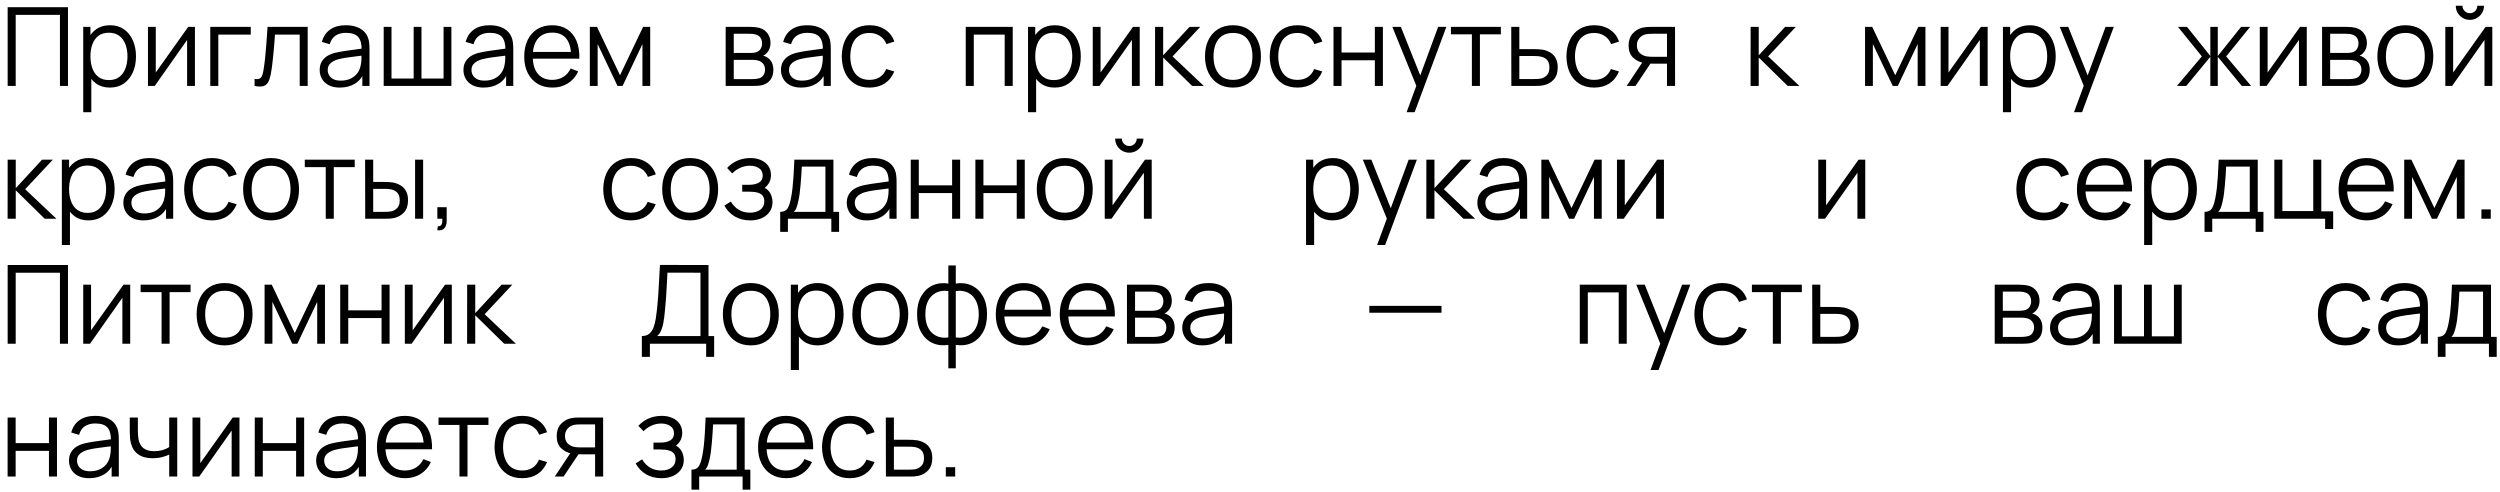 <?xml version="1.0" encoding="UTF-8"?> <svg xmlns="http://www.w3.org/2000/svg" width="320" height="63" viewBox="0 0 320 63" fill="none"><path d="M0.98 11V0.92H8.701V11H7.672V1.907H2.009V11H0.98ZM14.055 11.21C13.359 11.21 12.771 11.035 12.291 10.685C11.81 10.33 11.446 9.852 11.199 9.25C10.951 8.643 10.828 7.964 10.828 7.213C10.828 6.448 10.951 5.766 11.199 5.169C11.451 4.567 11.819 4.093 12.305 3.748C12.79 3.403 13.387 3.23 14.097 3.23C14.787 3.23 15.38 3.405 15.875 3.755C16.369 4.105 16.747 4.581 17.009 5.183C17.275 5.785 17.408 6.462 17.408 7.213C17.408 7.969 17.275 8.648 17.009 9.25C16.743 9.852 16.36 10.33 15.861 10.685C15.361 11.035 14.759 11.21 14.055 11.21ZM10.653 14.36V3.44H11.577V9.131H11.689V14.36H10.653ZM13.95 10.251C14.477 10.251 14.916 10.118 15.266 9.852C15.616 9.586 15.877 9.224 16.05 8.767C16.227 8.305 16.316 7.787 16.316 7.213C16.316 6.644 16.229 6.13 16.057 5.673C15.884 5.216 15.62 4.854 15.266 4.588C14.916 4.322 14.47 4.189 13.929 4.189C13.401 4.189 12.963 4.317 12.613 4.574C12.267 4.831 12.008 5.188 11.836 5.645C11.663 6.098 11.577 6.62 11.577 7.213C11.577 7.796 11.663 8.319 11.836 8.781C12.008 9.238 12.27 9.598 12.62 9.859C12.97 10.12 13.413 10.251 13.95 10.251ZM24.951 3.44V11H23.95V5.113L19.806 11H18.938V3.44H19.939V9.278L24.09 3.44H24.951ZM26.916 11V3.44H32.096V4.427H27.945V11H26.916ZM32.587 11V10.097C32.867 10.148 33.079 10.137 33.224 10.062C33.373 9.983 33.483 9.852 33.553 9.67C33.623 9.483 33.681 9.252 33.728 8.977C33.802 8.52 33.87 8.016 33.931 7.465C33.991 6.914 34.045 6.308 34.092 5.645C34.143 4.978 34.194 4.243 34.246 3.44H39.384V11H38.362V4.427H35.198C35.165 4.922 35.128 5.414 35.086 5.904C35.044 6.394 34.999 6.865 34.953 7.318C34.911 7.766 34.864 8.179 34.813 8.557C34.761 8.935 34.708 9.262 34.652 9.537C34.568 9.952 34.456 10.284 34.316 10.531C34.18 10.778 33.977 10.942 33.707 11.021C33.436 11.1 33.063 11.093 32.587 11ZM43.502 11.21C42.933 11.21 42.455 11.107 42.067 10.902C41.685 10.697 41.398 10.424 41.206 10.083C41.015 9.742 40.919 9.371 40.919 8.97C40.919 8.559 41.001 8.209 41.164 7.92C41.332 7.626 41.559 7.386 41.843 7.199C42.133 7.012 42.466 6.87 42.844 6.772C43.227 6.679 43.649 6.597 44.111 6.527C44.578 6.452 45.033 6.389 45.476 6.338C45.924 6.282 46.316 6.228 46.652 6.177L46.288 6.401C46.302 5.654 46.158 5.101 45.854 4.742C45.551 4.383 45.024 4.203 44.272 4.203C43.754 4.203 43.316 4.32 42.956 4.553C42.602 4.786 42.352 5.155 42.207 5.659L41.206 5.365C41.379 4.688 41.727 4.163 42.249 3.79C42.772 3.417 43.451 3.23 44.286 3.23C44.977 3.23 45.563 3.361 46.043 3.622C46.529 3.879 46.872 4.252 47.072 4.742C47.166 4.961 47.226 5.206 47.254 5.477C47.282 5.748 47.296 6.023 47.296 6.303V11H46.379V9.103L46.645 9.215C46.389 9.864 45.99 10.358 45.448 10.699C44.907 11.04 44.258 11.21 43.502 11.21ZM43.621 10.321C44.102 10.321 44.522 10.235 44.881 10.062C45.241 9.889 45.53 9.654 45.749 9.355C45.969 9.052 46.111 8.711 46.176 8.333C46.232 8.09 46.263 7.824 46.267 7.535C46.272 7.241 46.274 7.022 46.274 6.877L46.666 7.08C46.316 7.127 45.936 7.173 45.525 7.22C45.119 7.267 44.718 7.32 44.321 7.381C43.929 7.442 43.575 7.514 43.257 7.598C43.043 7.659 42.835 7.745 42.634 7.857C42.434 7.964 42.268 8.109 42.137 8.291C42.011 8.473 41.948 8.699 41.948 8.97C41.948 9.189 42.002 9.402 42.109 9.607C42.221 9.812 42.399 9.983 42.641 10.118C42.889 10.253 43.215 10.321 43.621 10.321ZM49.112 11V3.44H50.113V10.048H52.948V3.44H53.949V10.048H56.777V3.44H57.778V11H49.112ZM61.905 11.21C61.335 11.21 60.857 11.107 60.47 10.902C60.087 10.697 59.8 10.424 59.609 10.083C59.417 9.742 59.322 9.371 59.322 8.97C59.322 8.559 59.403 8.209 59.567 7.92C59.735 7.626 59.961 7.386 60.246 7.199C60.535 7.012 60.869 6.87 61.247 6.772C61.629 6.679 62.052 6.597 62.514 6.527C62.98 6.452 63.435 6.389 63.879 6.338C64.327 6.282 64.719 6.228 65.055 6.177L64.691 6.401C64.705 5.654 64.56 5.101 64.257 4.742C63.953 4.383 63.426 4.203 62.675 4.203C62.157 4.203 61.718 4.32 61.359 4.553C61.004 4.786 60.754 5.155 60.61 5.659L59.609 5.365C59.781 4.688 60.129 4.163 60.652 3.79C61.174 3.417 61.853 3.23 62.689 3.23C63.379 3.23 63.965 3.361 64.446 3.622C64.931 3.879 65.274 4.252 65.475 4.742C65.568 4.961 65.629 5.206 65.657 5.477C65.685 5.748 65.699 6.023 65.699 6.303V11H64.782V9.103L65.048 9.215C64.791 9.864 64.392 10.358 63.851 10.699C63.309 11.04 62.661 11.21 61.905 11.21ZM62.024 10.321C62.504 10.321 62.924 10.235 63.284 10.062C63.643 9.889 63.932 9.654 64.152 9.355C64.371 9.052 64.513 8.711 64.579 8.333C64.635 8.09 64.665 7.824 64.67 7.535C64.674 7.241 64.677 7.022 64.677 6.877L65.069 7.08C64.719 7.127 64.338 7.173 63.928 7.22C63.522 7.267 63.12 7.32 62.724 7.381C62.332 7.442 61.977 7.514 61.66 7.598C61.445 7.659 61.237 7.745 61.037 7.857C60.836 7.964 60.67 8.109 60.54 8.291C60.414 8.473 60.351 8.699 60.351 8.97C60.351 9.189 60.404 9.402 60.512 9.607C60.624 9.812 60.801 9.983 61.044 10.118C61.291 10.253 61.618 10.321 62.024 10.321ZM70.72 11.21C69.983 11.21 69.343 11.047 68.802 10.72C68.265 10.393 67.848 9.934 67.549 9.341C67.25 8.748 67.101 8.053 67.101 7.255C67.101 6.429 67.248 5.715 67.542 5.113C67.836 4.511 68.249 4.047 68.781 3.72C69.318 3.393 69.95 3.23 70.678 3.23C71.425 3.23 72.062 3.403 72.589 3.748C73.116 4.089 73.515 4.579 73.786 5.218C74.057 5.857 74.18 6.62 74.157 7.507H73.107V7.143C73.088 6.163 72.876 5.423 72.47 4.924C72.069 4.425 71.481 4.175 70.706 4.175C69.894 4.175 69.271 4.439 68.837 4.966C68.408 5.493 68.193 6.245 68.193 7.22C68.193 8.172 68.408 8.912 68.837 9.439C69.271 9.962 69.885 10.223 70.678 10.223C71.219 10.223 71.691 10.099 72.092 9.852C72.498 9.6 72.818 9.238 73.051 8.767L74.01 9.138C73.711 9.796 73.27 10.307 72.687 10.671C72.108 11.03 71.453 11.21 70.72 11.21ZM67.829 7.507V6.646H73.604V7.507H67.829ZM75.498 11V3.44H76.415L79.362 9.628L82.316 3.44H83.226V11H82.232V5.638L79.691 11H79.04L76.499 5.638V11H75.498ZM92.885 11V3.44H96.001C96.159 3.44 96.35 3.449 96.575 3.468C96.803 3.487 97.016 3.522 97.212 3.573C97.636 3.685 97.977 3.914 98.234 4.259C98.495 4.604 98.626 5.02 98.626 5.505C98.626 5.776 98.584 6.018 98.499 6.233C98.42 6.443 98.306 6.625 98.156 6.779C98.087 6.858 98.01 6.928 97.925 6.989C97.841 7.045 97.76 7.092 97.68 7.129C97.83 7.157 97.991 7.222 98.163 7.325C98.434 7.484 98.639 7.698 98.779 7.969C98.919 8.235 98.99 8.559 98.99 8.942C98.99 9.46 98.866 9.882 98.618 10.209C98.371 10.536 98.04 10.76 97.624 10.881C97.438 10.932 97.235 10.965 97.016 10.979C96.801 10.993 96.598 11 96.406 11H92.885ZM93.921 10.125H96.358C96.456 10.125 96.579 10.118 96.728 10.104C96.878 10.085 97.011 10.062 97.127 10.034C97.403 9.964 97.603 9.824 97.73 9.614C97.86 9.399 97.925 9.166 97.925 8.914C97.925 8.583 97.828 8.312 97.632 8.102C97.44 7.887 97.183 7.757 96.862 7.71C96.754 7.687 96.642 7.673 96.525 7.668C96.409 7.663 96.304 7.661 96.21 7.661H93.921V10.125ZM93.921 6.779H96.035C96.157 6.779 96.292 6.772 96.442 6.758C96.596 6.739 96.728 6.709 96.841 6.667C97.083 6.583 97.26 6.438 97.373 6.233C97.489 6.028 97.547 5.804 97.547 5.561C97.547 5.295 97.484 5.062 97.359 4.861C97.237 4.66 97.053 4.52 96.805 4.441C96.638 4.38 96.456 4.345 96.26 4.336C96.068 4.327 95.947 4.322 95.895 4.322H93.921V6.779ZM102.548 11.21C101.978 11.21 101.5 11.107 101.113 10.902C100.73 10.697 100.443 10.424 100.252 10.083C100.06 9.742 99.965 9.371 99.965 8.97C99.965 8.559 100.046 8.209 100.21 7.92C100.378 7.626 100.604 7.386 100.889 7.199C101.178 7.012 101.512 6.87 101.89 6.772C102.272 6.679 102.695 6.597 103.157 6.527C103.623 6.452 104.078 6.389 104.522 6.338C104.97 6.282 105.362 6.228 105.698 6.177L105.334 6.401C105.348 5.654 105.203 5.101 104.9 4.742C104.596 4.383 104.069 4.203 103.318 4.203C102.8 4.203 102.361 4.32 102.002 4.553C101.647 4.786 101.397 5.155 101.253 5.659L100.252 5.365C100.424 4.688 100.772 4.163 101.295 3.79C101.817 3.417 102.496 3.23 103.332 3.23C104.022 3.23 104.608 3.361 105.089 3.622C105.574 3.879 105.917 4.252 106.118 4.742C106.211 4.961 106.272 5.206 106.3 5.477C106.328 5.748 106.342 6.023 106.342 6.303V11H105.425V9.103L105.691 9.215C105.434 9.864 105.035 10.358 104.494 10.699C103.952 11.04 103.304 11.21 102.548 11.21ZM102.667 10.321C103.147 10.321 103.567 10.235 103.927 10.062C104.286 9.889 104.575 9.654 104.795 9.355C105.014 9.052 105.156 8.711 105.222 8.333C105.278 8.09 105.308 7.824 105.313 7.535C105.317 7.241 105.32 7.022 105.32 6.877L105.712 7.08C105.362 7.127 104.981 7.173 104.571 7.22C104.165 7.267 103.763 7.32 103.367 7.381C102.975 7.442 102.62 7.514 102.303 7.598C102.088 7.659 101.88 7.745 101.68 7.857C101.479 7.964 101.313 8.109 101.183 8.291C101.057 8.473 100.994 8.699 100.994 8.97C100.994 9.189 101.047 9.402 101.155 9.607C101.267 9.812 101.444 9.983 101.687 10.118C101.934 10.253 102.261 10.321 102.667 10.321ZM111.3 11.21C110.539 11.21 109.895 11.04 109.368 10.699C108.841 10.358 108.439 9.889 108.164 9.292C107.893 8.69 107.753 7.999 107.744 7.22C107.753 6.427 107.898 5.731 108.178 5.134C108.458 4.532 108.862 4.065 109.389 3.734C109.916 3.398 110.556 3.23 111.307 3.23C112.072 3.23 112.737 3.417 113.302 3.79C113.871 4.163 114.261 4.674 114.471 5.323L113.463 5.645C113.286 5.192 113.003 4.842 112.616 4.595C112.233 4.343 111.795 4.217 111.3 4.217C110.745 4.217 110.285 4.345 109.921 4.602C109.557 4.854 109.286 5.206 109.109 5.659C108.932 6.112 108.841 6.632 108.836 7.22C108.845 8.125 109.055 8.853 109.466 9.404C109.877 9.95 110.488 10.223 111.3 10.223C111.813 10.223 112.25 10.106 112.609 9.873C112.973 9.635 113.248 9.29 113.435 8.837L114.471 9.145C114.191 9.817 113.78 10.33 113.239 10.685C112.698 11.035 112.051 11.21 111.3 11.21ZM123.616 11V3.44H129.629V11H128.6V4.427H124.645V11H123.616ZM134.989 11.21C134.294 11.21 133.706 11.035 133.225 10.685C132.744 10.33 132.38 9.852 132.133 9.25C131.886 8.643 131.762 7.964 131.762 7.213C131.762 6.448 131.886 5.766 132.133 5.169C132.385 4.567 132.754 4.093 133.239 3.748C133.724 3.403 134.322 3.23 135.031 3.23C135.722 3.23 136.314 3.405 136.809 3.755C137.304 4.105 137.682 4.581 137.943 5.183C138.209 5.785 138.342 6.462 138.342 7.213C138.342 7.969 138.209 8.648 137.943 9.25C137.677 9.852 137.294 10.33 136.795 10.685C136.296 11.035 135.694 11.21 134.989 11.21ZM131.587 14.36V3.44H132.511V9.131H132.623V14.36H131.587ZM134.884 10.251C135.411 10.251 135.85 10.118 136.2 9.852C136.55 9.586 136.811 9.224 136.984 8.767C137.161 8.305 137.25 7.787 137.25 7.213C137.25 6.644 137.164 6.13 136.991 5.673C136.818 5.216 136.555 4.854 136.2 4.588C135.85 4.322 135.404 4.189 134.863 4.189C134.336 4.189 133.897 4.317 133.547 4.574C133.202 4.831 132.943 5.188 132.77 5.645C132.597 6.098 132.511 6.62 132.511 7.213C132.511 7.796 132.597 8.319 132.77 8.781C132.943 9.238 133.204 9.598 133.554 9.859C133.904 10.12 134.347 10.251 134.884 10.251ZM145.885 3.44V11H144.884V5.113L140.74 11H139.872V3.44H140.873V9.278L145.024 3.44H145.885ZM147.843 11L147.85 3.44H148.886V7.08L152.26 3.44H153.632L150.09 7.22L154.094 11H152.596L148.886 7.36V11H147.843ZM157.816 11.21C157.064 11.21 156.423 11.04 155.891 10.699C155.359 10.358 154.95 9.887 154.666 9.285C154.381 8.683 154.239 7.992 154.239 7.213C154.239 6.42 154.383 5.724 154.673 5.127C154.962 4.53 155.373 4.065 155.905 3.734C156.441 3.398 157.078 3.23 157.816 3.23C158.572 3.23 159.216 3.4 159.748 3.741C160.284 4.077 160.693 4.546 160.973 5.148C161.257 5.745 161.4 6.434 161.4 7.213C161.4 8.006 161.257 8.704 160.973 9.306C160.688 9.903 160.277 10.37 159.741 10.706C159.204 11.042 158.562 11.21 157.816 11.21ZM157.816 10.223C158.656 10.223 159.281 9.945 159.692 9.39C160.102 8.83 160.308 8.104 160.308 7.213C160.308 6.298 160.1 5.57 159.685 5.029C159.274 4.488 158.651 4.217 157.816 4.217C157.251 4.217 156.784 4.345 156.416 4.602C156.052 4.854 155.779 5.206 155.597 5.659C155.419 6.107 155.331 6.625 155.331 7.213C155.331 8.123 155.541 8.853 155.961 9.404C156.381 9.95 156.999 10.223 157.816 10.223ZM166.08 11.21C165.319 11.21 164.675 11.04 164.148 10.699C163.62 10.358 163.219 9.889 162.944 9.292C162.673 8.69 162.533 7.999 162.524 7.22C162.533 6.427 162.678 5.731 162.958 5.134C163.238 4.532 163.641 4.065 164.169 3.734C164.696 3.398 165.335 3.23 166.087 3.23C166.852 3.23 167.517 3.417 168.082 3.79C168.651 4.163 169.041 4.674 169.251 5.323L168.243 5.645C168.065 5.192 167.783 4.842 167.396 4.595C167.013 4.343 166.574 4.217 166.08 4.217C165.524 4.217 165.065 4.345 164.701 4.602C164.337 4.854 164.066 5.206 163.889 5.659C163.711 6.112 163.62 6.632 163.616 7.22C163.625 8.125 163.835 8.853 164.246 9.404C164.656 9.95 165.268 10.223 166.08 10.223C166.593 10.223 167.029 10.106 167.389 9.873C167.753 9.635 168.028 9.29 168.215 8.837L169.251 9.145C168.971 9.817 168.56 10.33 168.019 10.685C167.477 11.035 166.831 11.21 166.08 11.21ZM170.689 11V3.44H171.718V6.723H175.981V3.44H177.01V11H175.981V7.71H171.718V11H170.689ZM180.045 14.36L181.508 10.391L181.529 11.567L178.218 3.44H179.31L182.026 10.237H181.578L184.084 3.44H185.134L181.074 14.36H180.045ZM188.401 11V4.392H185.72V3.44H192.111V4.392H189.43V11H188.401ZM193.453 11L193.439 3.44H194.475V6.289H196.246C196.465 6.289 196.68 6.294 196.89 6.303C197.104 6.312 197.293 6.331 197.457 6.359C197.83 6.429 198.161 6.553 198.451 6.73C198.745 6.907 198.973 7.152 199.137 7.465C199.305 7.778 199.389 8.17 199.389 8.641C199.389 9.29 199.221 9.801 198.885 10.174C198.553 10.547 198.133 10.79 197.625 10.902C197.433 10.944 197.226 10.972 197.002 10.986C196.778 10.995 196.556 11 196.337 11H193.453ZM194.475 10.118H196.295C196.453 10.118 196.631 10.113 196.827 10.104C197.023 10.095 197.195 10.069 197.345 10.027C197.592 9.957 197.816 9.817 198.017 9.607C198.222 9.392 198.325 9.07 198.325 8.641C198.325 8.216 198.227 7.897 198.031 7.682C197.835 7.463 197.573 7.318 197.247 7.248C197.102 7.215 196.946 7.194 196.778 7.185C196.61 7.176 196.449 7.171 196.295 7.171H194.475V10.118ZM204.06 11.21C203.299 11.21 202.655 11.04 202.128 10.699C201.601 10.358 201.199 9.889 200.924 9.292C200.653 8.69 200.513 7.999 200.504 7.22C200.513 6.427 200.658 5.731 200.938 5.134C201.218 4.532 201.622 4.065 202.149 3.734C202.676 3.398 203.316 3.23 204.067 3.23C204.832 3.23 205.497 3.417 206.062 3.79C206.631 4.163 207.021 4.674 207.231 5.323L206.223 5.645C206.046 5.192 205.763 4.842 205.376 4.595C204.993 4.343 204.555 4.217 204.06 4.217C203.505 4.217 203.045 4.345 202.681 4.602C202.317 4.854 202.046 5.206 201.869 5.659C201.692 6.112 201.601 6.632 201.596 7.22C201.605 8.125 201.815 8.853 202.226 9.404C202.637 9.95 203.248 10.223 204.06 10.223C204.573 10.223 205.01 10.106 205.369 9.873C205.733 9.635 206.008 9.29 206.195 8.837L207.231 9.145C206.951 9.817 206.54 10.33 205.999 10.685C205.458 11.035 204.811 11.21 204.06 11.21ZM213.374 11V8.151H211.61C211.405 8.151 211.192 8.144 210.973 8.13C210.758 8.111 210.558 8.086 210.371 8.053C209.839 7.95 209.386 7.717 209.013 7.353C208.644 6.984 208.46 6.476 208.46 5.827C208.46 5.192 208.633 4.684 208.978 4.301C209.323 3.914 209.741 3.662 210.231 3.545C210.455 3.494 210.681 3.463 210.91 3.454C211.143 3.445 211.344 3.44 211.512 3.44H214.403L214.41 11H213.374ZM208.215 11L210.322 7.829H211.463L209.342 11H208.215ZM211.554 7.269H213.374V4.322H211.554C211.442 4.322 211.286 4.327 211.085 4.336C210.884 4.345 210.695 4.376 210.518 4.427C210.364 4.474 210.21 4.555 210.056 4.672C209.907 4.784 209.781 4.936 209.678 5.127C209.575 5.314 209.524 5.542 209.524 5.813C209.524 6.191 209.627 6.494 209.832 6.723C210.042 6.947 210.303 7.101 210.616 7.185C210.784 7.222 210.952 7.246 211.12 7.255C211.288 7.264 211.433 7.269 211.554 7.269ZM224.074 11L224.081 3.44H225.117V7.08L228.491 3.44H229.863L226.321 7.22L230.325 11H228.827L225.117 7.36V11H224.074ZM238.727 11V3.44H239.644L242.591 9.628L245.545 3.44H246.455V11H245.461V5.638L242.92 11H242.269L239.728 5.638V11H238.727ZM254.419 3.44V11H253.418V5.113L249.274 11H248.406V3.44H249.407V9.278L253.558 3.44H254.419ZM259.779 11.21C259.084 11.21 258.496 11.035 258.015 10.685C257.534 10.33 257.17 9.852 256.923 9.25C256.676 8.643 256.552 7.964 256.552 7.213C256.552 6.448 256.676 5.766 256.923 5.169C257.175 4.567 257.544 4.093 258.029 3.748C258.514 3.403 259.112 3.23 259.821 3.23C260.512 3.23 261.104 3.405 261.599 3.755C262.094 4.105 262.472 4.581 262.733 5.183C262.999 5.785 263.132 6.462 263.132 7.213C263.132 7.969 262.999 8.648 262.733 9.25C262.467 9.852 262.084 10.33 261.585 10.685C261.086 11.035 260.484 11.21 259.779 11.21ZM256.377 14.36V3.44H257.301V9.131H257.413V14.36H256.377ZM259.674 10.251C260.201 10.251 260.64 10.118 260.99 9.852C261.34 9.586 261.601 9.224 261.774 8.767C261.951 8.305 262.04 7.787 262.04 7.213C262.04 6.644 261.954 6.13 261.781 5.673C261.608 5.216 261.345 4.854 260.99 4.588C260.64 4.322 260.194 4.189 259.653 4.189C259.126 4.189 258.687 4.317 258.337 4.574C257.992 4.831 257.733 5.188 257.56 5.645C257.387 6.098 257.301 6.62 257.301 7.213C257.301 7.796 257.387 8.319 257.56 8.781C257.733 9.238 257.994 9.598 258.344 9.859C258.694 10.12 259.137 10.251 259.674 10.251ZM265.474 14.36L266.937 10.391L266.958 11.567L263.647 3.44H264.739L267.455 10.237H267.007L269.513 3.44H270.563L266.503 14.36H265.474ZM278.646 11L281.838 7.22L278.779 3.44H279.941L282.923 7.171V3.44H283.875V7.171L286.857 3.44H288.012L284.953 7.22L288.145 11H286.948L283.875 7.269V11H282.923V7.269L279.843 11H278.646ZM295.267 3.44V11H294.266V5.113L290.122 11H289.254V3.44H290.255V9.278L294.406 3.44H295.267ZM297.225 11V3.44H300.34C300.499 3.44 300.69 3.449 300.914 3.468C301.143 3.487 301.355 3.522 301.551 3.573C301.976 3.685 302.316 3.914 302.573 4.259C302.834 4.604 302.965 5.02 302.965 5.505C302.965 5.776 302.923 6.018 302.839 6.233C302.76 6.443 302.645 6.625 302.496 6.779C302.426 6.858 302.349 6.928 302.265 6.989C302.181 7.045 302.099 7.092 302.02 7.129C302.169 7.157 302.33 7.222 302.503 7.325C302.774 7.484 302.979 7.698 303.119 7.969C303.259 8.235 303.329 8.559 303.329 8.942C303.329 9.46 303.205 9.882 302.958 10.209C302.711 10.536 302.379 10.76 301.964 10.881C301.777 10.932 301.574 10.965 301.355 10.979C301.14 10.993 300.937 11 300.746 11H297.225ZM298.261 10.125H300.697C300.795 10.125 300.919 10.118 301.068 10.104C301.217 10.085 301.35 10.062 301.467 10.034C301.742 9.964 301.943 9.824 302.069 9.614C302.2 9.399 302.265 9.166 302.265 8.914C302.265 8.583 302.167 8.312 301.971 8.102C301.78 7.887 301.523 7.757 301.201 7.71C301.094 7.687 300.982 7.673 300.865 7.668C300.748 7.663 300.643 7.661 300.55 7.661H298.261V10.125ZM298.261 6.779H300.375C300.496 6.779 300.632 6.772 300.781 6.758C300.935 6.739 301.068 6.709 301.18 6.667C301.423 6.583 301.6 6.438 301.712 6.233C301.829 6.028 301.887 5.804 301.887 5.561C301.887 5.295 301.824 5.062 301.698 4.861C301.577 4.66 301.392 4.52 301.145 4.441C300.977 4.38 300.795 4.345 300.599 4.336C300.408 4.327 300.286 4.322 300.235 4.322H298.261V6.779ZM307.881 11.21C307.13 11.21 306.488 11.04 305.956 10.699C305.424 10.358 305.016 9.887 304.731 9.285C304.446 8.683 304.304 7.992 304.304 7.213C304.304 6.42 304.449 5.724 304.738 5.127C305.027 4.53 305.438 4.065 305.97 3.734C306.507 3.398 307.144 3.23 307.881 3.23C308.637 3.23 309.281 3.4 309.813 3.741C310.35 4.077 310.758 4.546 311.038 5.148C311.323 5.745 311.465 6.434 311.465 7.213C311.465 8.006 311.323 8.704 311.038 9.306C310.753 9.903 310.343 10.37 309.806 10.706C309.269 11.042 308.628 11.21 307.881 11.21ZM307.881 10.223C308.721 10.223 309.346 9.945 309.757 9.39C310.168 8.83 310.373 8.104 310.373 7.213C310.373 6.298 310.165 5.57 309.75 5.029C309.339 4.488 308.716 4.217 307.881 4.217C307.316 4.217 306.85 4.345 306.481 4.602C306.117 4.854 305.844 5.206 305.662 5.659C305.485 6.107 305.396 6.625 305.396 7.213C305.396 8.123 305.606 8.853 306.026 9.404C306.446 9.95 307.064 10.223 307.881 10.223ZM316.145 2.544C315.814 2.544 315.511 2.462 315.235 2.299C314.96 2.136 314.741 1.919 314.577 1.648C314.419 1.373 314.339 1.069 314.339 0.738H315.193C315.193 0.999 315.287 1.223 315.473 1.41C315.66 1.597 315.884 1.69 316.145 1.69C316.411 1.69 316.635 1.597 316.817 1.41C317.004 1.223 317.097 0.999 317.097 0.738H317.951C317.951 1.069 317.87 1.373 317.706 1.648C317.548 1.919 317.331 2.136 317.055 2.299C316.78 2.462 316.477 2.544 316.145 2.544ZM319.015 3.44V11H318.014V5.113L313.87 11H313.002V3.44H314.003V9.278L318.154 3.44H319.015ZM0.973 28L0.98 20.44H2.016V24.08L5.39 20.44H6.762L3.22 24.22L7.224 28H5.726L2.016 24.36V28H0.973ZM11.32 28.21C10.625 28.21 10.037 28.035 9.556 27.685C9.076 27.33 8.712 26.852 8.464 26.25C8.217 25.643 8.093 24.964 8.093 24.213C8.093 23.448 8.217 22.766 8.464 22.169C8.716 21.567 9.085 21.093 9.57 20.748C10.056 20.403 10.653 20.23 11.362 20.23C12.053 20.23 12.646 20.405 13.14 20.755C13.635 21.105 14.013 21.581 14.274 22.183C14.54 22.785 14.673 23.462 14.673 24.213C14.673 24.969 14.54 25.648 14.274 26.25C14.008 26.852 13.626 27.33 13.126 27.685C12.627 28.035 12.025 28.21 11.32 28.21ZM7.918 31.36V20.44H8.842V26.131H8.954V31.36H7.918ZM11.215 27.251C11.743 27.251 12.181 27.118 12.531 26.852C12.881 26.586 13.143 26.224 13.315 25.767C13.493 25.305 13.581 24.787 13.581 24.213C13.581 23.644 13.495 23.13 13.322 22.673C13.15 22.216 12.886 21.854 12.531 21.588C12.181 21.322 11.736 21.189 11.194 21.189C10.667 21.189 10.228 21.317 9.878 21.574C9.533 21.831 9.274 22.188 9.101 22.645C8.929 23.098 8.842 23.62 8.842 24.213C8.842 24.796 8.929 25.319 9.101 25.781C9.274 26.238 9.535 26.598 9.885 26.859C10.235 27.12 10.679 27.251 11.215 27.251ZM18.373 28.21C17.804 28.21 17.326 28.107 16.939 27.902C16.556 27.697 16.269 27.424 16.078 27.083C15.886 26.742 15.79 26.371 15.79 25.97C15.79 25.559 15.872 25.209 16.035 24.92C16.203 24.626 16.43 24.386 16.715 24.199C17.004 24.012 17.337 23.87 17.715 23.772C18.098 23.679 18.52 23.597 18.983 23.527C19.449 23.452 19.904 23.389 20.348 23.338C20.796 23.282 21.188 23.228 21.523 23.177L21.16 23.401C21.174 22.654 21.029 22.101 20.726 21.742C20.422 21.383 19.895 21.203 19.143 21.203C18.625 21.203 18.187 21.32 17.828 21.553C17.473 21.786 17.223 22.155 17.078 22.659L16.078 22.365C16.25 21.688 16.598 21.163 17.12 20.79C17.643 20.417 18.322 20.23 19.157 20.23C19.848 20.23 20.434 20.361 20.915 20.622C21.4 20.879 21.743 21.252 21.944 21.742C22.037 21.961 22.098 22.206 22.125 22.477C22.154 22.748 22.168 23.023 22.168 23.303V28H21.25V26.103L21.517 26.215C21.26 26.864 20.861 27.358 20.32 27.699C19.778 28.04 19.13 28.21 18.373 28.21ZM18.492 27.321C18.973 27.321 19.393 27.235 19.753 27.062C20.112 26.889 20.401 26.654 20.62 26.355C20.84 26.052 20.982 25.711 21.047 25.333C21.104 25.09 21.134 24.824 21.139 24.535C21.143 24.241 21.145 24.022 21.145 23.877L21.538 24.08C21.188 24.127 20.807 24.173 20.396 24.22C19.991 24.267 19.589 24.32 19.192 24.381C18.8 24.442 18.446 24.514 18.128 24.598C17.914 24.659 17.706 24.745 17.506 24.857C17.305 24.964 17.139 25.109 17.009 25.291C16.883 25.473 16.82 25.699 16.82 25.97C16.82 26.189 16.873 26.402 16.98 26.607C17.093 26.812 17.27 26.983 17.512 27.118C17.76 27.253 18.087 27.321 18.492 27.321ZM27.126 28.21C26.365 28.21 25.721 28.04 25.194 27.699C24.666 27.358 24.265 26.889 23.99 26.292C23.719 25.69 23.579 24.999 23.57 24.22C23.579 23.427 23.724 22.731 24.004 22.134C24.284 21.532 24.687 21.065 25.215 20.734C25.742 20.398 26.381 20.23 27.133 20.23C27.898 20.23 28.563 20.417 29.128 20.79C29.697 21.163 30.087 21.674 30.297 22.323L29.289 22.645C29.111 22.192 28.829 21.842 28.442 21.595C28.059 21.343 27.62 21.217 27.126 21.217C26.57 21.217 26.111 21.345 25.747 21.602C25.383 21.854 25.112 22.206 24.935 22.659C24.757 23.112 24.666 23.632 24.662 24.22C24.671 25.125 24.881 25.853 25.292 26.404C25.702 26.95 26.314 27.223 27.126 27.223C27.639 27.223 28.075 27.106 28.435 26.873C28.799 26.635 29.074 26.29 29.261 25.837L30.297 26.145C30.017 26.817 29.606 27.33 29.065 27.685C28.523 28.035 27.877 28.21 27.126 28.21ZM34.694 28.21C33.942 28.21 33.301 28.04 32.769 27.699C32.237 27.358 31.828 26.887 31.544 26.285C31.259 25.683 31.117 24.992 31.117 24.213C31.117 23.42 31.261 22.724 31.551 22.127C31.84 21.53 32.251 21.065 32.783 20.734C33.319 20.398 33.956 20.23 34.694 20.23C35.45 20.23 36.094 20.4 36.626 20.741C37.162 21.077 37.571 21.546 37.851 22.148C38.135 22.745 38.278 23.434 38.278 24.213C38.278 25.006 38.135 25.704 37.851 26.306C37.566 26.903 37.155 27.37 36.619 27.706C36.082 28.042 35.44 28.21 34.694 28.21ZM34.694 27.223C35.534 27.223 36.159 26.945 36.57 26.39C36.98 25.83 37.186 25.104 37.186 24.213C37.186 23.298 36.978 22.57 36.563 22.029C36.152 21.488 35.529 21.217 34.694 21.217C34.129 21.217 33.662 21.345 33.294 21.602C32.93 21.854 32.657 22.206 32.475 22.659C32.297 23.107 32.209 23.625 32.209 24.213C32.209 25.123 32.419 25.853 32.839 26.404C33.259 26.95 33.877 27.223 34.694 27.223ZM41.695 28V21.392H39.014V20.44H45.405V21.392H42.724V28H41.695ZM46.747 28L46.733 20.44H47.769V23.289H49.085C49.304 23.289 49.519 23.294 49.729 23.303C49.939 23.312 50.128 23.331 50.296 23.359C50.669 23.434 51 23.56 51.29 23.737C51.579 23.914 51.808 24.159 51.976 24.472C52.144 24.78 52.228 25.17 52.228 25.641C52.228 26.29 52.06 26.801 51.724 27.174C51.388 27.547 50.965 27.79 50.457 27.902C50.265 27.944 50.058 27.972 49.834 27.986C49.61 27.995 49.39 28 49.176 28H46.747ZM47.769 27.118H49.134C49.288 27.118 49.463 27.113 49.659 27.104C49.855 27.095 50.027 27.069 50.177 27.027C50.429 26.957 50.655 26.817 50.856 26.607C51.061 26.392 51.164 26.07 51.164 25.641C51.164 25.216 51.066 24.897 50.87 24.682C50.674 24.463 50.412 24.318 50.086 24.248C49.936 24.215 49.778 24.194 49.61 24.185C49.446 24.176 49.288 24.171 49.134 24.171H47.769V27.118ZM53.131 28V20.44H54.16V28H53.131ZM55.979 29.463L56.042 28.952C56.228 28.966 56.364 28.929 56.448 28.84C56.532 28.751 56.583 28.632 56.602 28.483C56.62 28.334 56.625 28.173 56.616 28H55.979V26.523H57.176V28.28C57.176 28.709 57.066 29.031 56.847 29.246C56.632 29.461 56.343 29.533 55.979 29.463ZM80.77 28.21C80.009 28.21 79.365 28.04 78.838 27.699C78.311 27.358 77.909 26.889 77.634 26.292C77.363 25.69 77.223 24.999 77.214 24.22C77.223 23.427 77.368 22.731 77.648 22.134C77.928 21.532 78.332 21.065 78.859 20.734C79.386 20.398 80.025 20.23 80.777 20.23C81.542 20.23 82.207 20.417 82.772 20.79C83.341 21.163 83.731 21.674 83.941 22.323L82.933 22.645C82.755 22.192 82.473 21.842 82.086 21.595C81.703 21.343 81.264 21.217 80.77 21.217C80.215 21.217 79.755 21.345 79.391 21.602C79.027 21.854 78.756 22.206 78.579 22.659C78.401 23.112 78.311 23.632 78.306 24.22C78.315 25.125 78.525 25.853 78.936 26.404C79.347 26.95 79.958 27.223 80.77 27.223C81.283 27.223 81.719 27.106 82.079 26.873C82.443 26.635 82.718 26.29 82.905 25.837L83.941 26.145C83.661 26.817 83.25 27.33 82.709 27.685C82.168 28.035 81.521 28.21 80.77 28.21ZM88.338 28.21C87.586 28.21 86.945 28.04 86.413 27.699C85.881 27.358 85.472 26.887 85.188 26.285C84.903 25.683 84.761 24.992 84.761 24.213C84.761 23.42 84.905 22.724 85.195 22.127C85.484 21.53 85.895 21.065 86.427 20.734C86.963 20.398 87.6 20.23 88.338 20.23C89.094 20.23 89.738 20.4 90.27 20.741C90.806 21.077 91.215 21.546 91.495 22.148C91.779 22.745 91.922 23.434 91.922 24.213C91.922 25.006 91.779 25.704 91.495 26.306C91.21 26.903 90.799 27.37 90.263 27.706C89.726 28.042 89.084 28.21 88.338 28.21ZM88.338 27.223C89.178 27.223 89.803 26.945 90.214 26.39C90.624 25.83 90.83 25.104 90.83 24.213C90.83 23.298 90.622 22.57 90.207 22.029C89.796 21.488 89.173 21.217 88.338 21.217C87.773 21.217 87.306 21.345 86.938 21.602C86.574 21.854 86.301 22.206 86.119 22.659C85.941 23.107 85.853 23.625 85.853 24.213C85.853 25.123 86.063 25.853 86.483 26.404C86.903 26.95 87.521 27.223 88.338 27.223ZM96.052 28.21C95.291 28.21 94.626 28.044 94.057 27.713C93.493 27.377 93.047 26.913 92.72 26.32L93.546 25.795C93.822 26.262 94.165 26.616 94.575 26.859C94.986 27.102 95.457 27.223 95.989 27.223C96.544 27.223 96.99 27.095 97.326 26.838C97.662 26.581 97.83 26.229 97.83 25.781C97.83 25.473 97.758 25.228 97.613 25.046C97.473 24.864 97.258 24.733 96.969 24.654C96.684 24.575 96.328 24.535 95.898 24.535H95.002V23.653H95.884C96.407 23.653 96.827 23.56 97.144 23.373C97.466 23.182 97.627 22.883 97.627 22.477C97.627 22.048 97.466 21.73 97.144 21.525C96.827 21.315 96.447 21.21 96.003 21.21C95.555 21.21 95.13 21.303 94.729 21.49C94.332 21.672 93.999 21.908 93.728 22.197L93.07 21.504C93.448 21.089 93.889 20.774 94.393 20.559C94.902 20.34 95.464 20.23 96.08 20.23C96.566 20.23 97.004 20.316 97.396 20.489C97.793 20.657 98.106 20.904 98.334 21.231C98.567 21.558 98.684 21.95 98.684 22.407C98.684 22.836 98.579 23.207 98.369 23.52C98.164 23.833 97.872 24.092 97.494 24.297L97.438 23.912C97.765 23.973 98.035 24.103 98.25 24.304C98.465 24.505 98.624 24.745 98.726 25.025C98.829 25.305 98.88 25.59 98.88 25.879C98.88 26.36 98.754 26.775 98.502 27.125C98.255 27.47 97.916 27.739 97.487 27.93C97.062 28.117 96.584 28.21 96.052 28.21ZM99.865 29.68V27.118C100.294 27.118 100.602 26.98 100.789 26.705C100.975 26.425 101.127 25.979 101.244 25.368C101.323 24.971 101.388 24.544 101.44 24.087C101.491 23.63 101.535 23.107 101.573 22.519C101.61 21.926 101.645 21.233 101.678 20.44H106.676V27.118H107.404V29.68H106.41V28H100.852V29.68H99.865ZM101.608 27.118H105.654V21.322H102.63C102.616 21.677 102.595 22.052 102.567 22.449C102.543 22.846 102.513 23.242 102.476 23.639C102.443 24.036 102.403 24.409 102.357 24.759C102.315 25.104 102.263 25.408 102.203 25.669C102.133 26.005 102.056 26.292 101.972 26.53C101.892 26.768 101.771 26.964 101.608 27.118ZM110.969 28.21C110.399 28.21 109.921 28.107 109.534 27.902C109.151 27.697 108.864 27.424 108.673 27.083C108.481 26.742 108.386 26.371 108.386 25.97C108.386 25.559 108.467 25.209 108.631 24.92C108.799 24.626 109.025 24.386 109.31 24.199C109.599 24.012 109.933 23.87 110.311 23.772C110.693 23.679 111.116 23.597 111.578 23.527C112.044 23.452 112.499 23.389 112.943 23.338C113.391 23.282 113.783 23.228 114.119 23.177L113.755 23.401C113.769 22.654 113.624 22.101 113.321 21.742C113.017 21.383 112.49 21.203 111.739 21.203C111.221 21.203 110.782 21.32 110.423 21.553C110.068 21.786 109.818 22.155 109.674 22.659L108.673 22.365C108.845 21.688 109.193 21.163 109.716 20.79C110.238 20.417 110.917 20.23 111.753 20.23C112.443 20.23 113.029 20.361 113.51 20.622C113.995 20.879 114.338 21.252 114.539 21.742C114.632 21.961 114.693 22.206 114.721 22.477C114.749 22.748 114.763 23.023 114.763 23.303V28H113.846V26.103L114.112 26.215C113.855 26.864 113.456 27.358 112.915 27.699C112.373 28.04 111.725 28.21 110.969 28.21ZM111.088 27.321C111.568 27.321 111.988 27.235 112.348 27.062C112.707 26.889 112.996 26.654 113.216 26.355C113.435 26.052 113.577 25.711 113.643 25.333C113.699 25.09 113.729 24.824 113.734 24.535C113.738 24.241 113.741 24.022 113.741 23.877L114.133 24.08C113.783 24.127 113.402 24.173 112.992 24.22C112.586 24.267 112.184 24.32 111.788 24.381C111.396 24.442 111.041 24.514 110.724 24.598C110.509 24.659 110.301 24.745 110.101 24.857C109.9 24.964 109.734 25.109 109.604 25.291C109.478 25.473 109.415 25.699 109.415 25.97C109.415 26.189 109.468 26.402 109.576 26.607C109.688 26.812 109.865 26.983 110.108 27.118C110.355 27.253 110.682 27.321 111.088 27.321ZM116.578 28V20.44H117.607V23.723H121.87V20.44H122.899V28H121.87V24.71H117.607V28H116.578ZM124.849 28V20.44H125.878V23.723H130.141V20.44H131.17V28H130.141V24.71H125.878V28H124.849ZM136.285 28.21C135.534 28.21 134.892 28.04 134.36 27.699C133.828 27.358 133.42 26.887 133.135 26.285C132.85 25.683 132.708 24.992 132.708 24.213C132.708 23.42 132.853 22.724 133.142 22.127C133.431 21.53 133.842 21.065 134.374 20.734C134.911 20.398 135.548 20.23 136.285 20.23C137.041 20.23 137.685 20.4 138.217 20.741C138.754 21.077 139.162 21.546 139.442 22.148C139.727 22.745 139.869 23.434 139.869 24.213C139.869 25.006 139.727 25.704 139.442 26.306C139.157 26.903 138.747 27.37 138.21 27.706C137.673 28.042 137.032 28.21 136.285 28.21ZM136.285 27.223C137.125 27.223 137.75 26.945 138.161 26.39C138.572 25.83 138.777 25.104 138.777 24.213C138.777 23.298 138.569 22.57 138.154 22.029C137.743 21.488 137.12 21.217 136.285 21.217C135.72 21.217 135.254 21.345 134.885 21.602C134.521 21.854 134.248 22.206 134.066 22.659C133.889 23.107 133.8 23.625 133.8 24.213C133.8 25.123 134.01 25.853 134.43 26.404C134.85 26.95 135.468 27.223 136.285 27.223ZM144.549 19.544C144.218 19.544 143.914 19.462 143.639 19.299C143.364 19.136 143.144 18.919 142.981 18.648C142.822 18.373 142.743 18.069 142.743 17.738H143.597C143.597 17.999 143.69 18.223 143.877 18.41C144.064 18.597 144.288 18.69 144.549 18.69C144.815 18.69 145.039 18.597 145.221 18.41C145.408 18.223 145.501 17.999 145.501 17.738H146.355C146.355 18.069 146.273 18.373 146.11 18.648C145.951 18.919 145.734 19.136 145.459 19.299C145.184 19.462 144.88 19.544 144.549 19.544ZM147.419 20.44V28H146.418V22.113L142.274 28H141.406V20.44H142.407V26.278L146.558 20.44H147.419ZM170.575 28.21C169.88 28.21 169.292 28.035 168.811 27.685C168.331 27.33 167.967 26.852 167.719 26.25C167.472 25.643 167.348 24.964 167.348 24.213C167.348 23.448 167.472 22.766 167.719 22.169C167.971 21.567 168.34 21.093 168.825 20.748C169.311 20.403 169.908 20.23 170.617 20.23C171.308 20.23 171.901 20.405 172.395 20.755C172.89 21.105 173.268 21.581 173.529 22.183C173.795 22.785 173.928 23.462 173.928 24.213C173.928 24.969 173.795 25.648 173.529 26.25C173.263 26.852 172.881 27.33 172.381 27.685C171.882 28.035 171.28 28.21 170.575 28.21ZM167.173 31.36V20.44H168.097V26.131H168.209V31.36H167.173ZM170.47 27.251C170.998 27.251 171.436 27.118 171.786 26.852C172.136 26.586 172.398 26.224 172.57 25.767C172.748 25.305 172.836 24.787 172.836 24.213C172.836 23.644 172.75 23.13 172.577 22.673C172.405 22.216 172.141 21.854 171.786 21.588C171.436 21.322 170.991 21.189 170.449 21.189C169.922 21.189 169.483 21.317 169.133 21.574C168.788 21.831 168.529 22.188 168.356 22.645C168.184 23.098 168.097 23.62 168.097 24.213C168.097 24.796 168.184 25.319 168.356 25.781C168.529 26.238 168.79 26.598 169.14 26.859C169.49 27.12 169.934 27.251 170.47 27.251ZM176.27 31.36L177.733 27.391L177.754 28.567L174.443 20.44H175.535L178.251 27.237H177.803L180.309 20.44H181.359L177.299 31.36H176.27ZM182.568 28L182.575 20.44H183.611V24.08L186.985 20.44H188.357L184.815 24.22L188.819 28H187.321L183.611 24.36V28H182.568ZM191.683 28.21C191.114 28.21 190.635 28.107 190.248 27.902C189.865 27.697 189.578 27.424 189.387 27.083C189.196 26.742 189.1 26.371 189.1 25.97C189.1 25.559 189.182 25.209 189.345 24.92C189.513 24.626 189.739 24.386 190.024 24.199C190.313 24.012 190.647 23.87 191.025 23.772C191.408 23.679 191.83 23.597 192.292 23.527C192.759 23.452 193.214 23.389 193.657 23.338C194.105 23.282 194.497 23.228 194.833 23.177L194.469 23.401C194.483 22.654 194.338 22.101 194.035 21.742C193.732 21.383 193.204 21.203 192.453 21.203C191.935 21.203 191.496 21.32 191.137 21.553C190.782 21.786 190.533 22.155 190.388 22.659L189.387 22.365C189.56 21.688 189.907 21.163 190.43 20.79C190.953 20.417 191.632 20.23 192.467 20.23C193.158 20.23 193.743 20.361 194.224 20.622C194.709 20.879 195.052 21.252 195.253 21.742C195.346 21.961 195.407 22.206 195.435 22.477C195.463 22.748 195.477 23.023 195.477 23.303V28H194.56V26.103L194.826 26.215C194.569 26.864 194.17 27.358 193.629 27.699C193.088 28.04 192.439 28.21 191.683 28.21ZM191.802 27.321C192.283 27.321 192.703 27.235 193.062 27.062C193.421 26.889 193.711 26.654 193.93 26.355C194.149 26.052 194.292 25.711 194.357 25.333C194.413 25.09 194.443 24.824 194.448 24.535C194.453 24.241 194.455 24.022 194.455 23.877L194.847 24.08C194.497 24.127 194.117 24.173 193.706 24.22C193.3 24.267 192.899 24.32 192.502 24.381C192.11 24.442 191.755 24.514 191.438 24.598C191.223 24.659 191.016 24.745 190.815 24.857C190.614 24.964 190.449 25.109 190.318 25.291C190.192 25.473 190.129 25.699 190.129 25.97C190.129 26.189 190.183 26.402 190.29 26.607C190.402 26.812 190.579 26.983 190.822 27.118C191.069 27.253 191.396 27.321 191.802 27.321ZM197.292 28V20.44H198.209L201.156 26.628L204.11 20.44H205.02V28H204.026V22.638L201.485 28H200.834L198.293 22.638V28H197.292ZM212.985 20.44V28H211.984V22.113L207.84 28H206.972V20.44H207.973V26.278L212.124 20.44H212.985ZM238.752 20.44V28H237.751V22.113L233.607 28H232.739V20.44H233.74V26.278L237.891 20.44H238.752ZM261.649 28.21C260.889 28.21 260.245 28.04 259.717 27.699C259.19 27.358 258.789 26.889 258.513 26.292C258.243 25.69 258.103 24.999 258.093 24.22C258.103 23.427 258.247 22.731 258.527 22.134C258.807 21.532 259.211 21.065 259.738 20.734C260.266 20.398 260.905 20.23 261.656 20.23C262.422 20.23 263.087 20.417 263.651 20.79C264.221 21.163 264.61 21.674 264.82 22.323L263.812 22.645C263.635 22.192 263.353 21.842 262.965 21.595C262.583 21.343 262.144 21.217 261.649 21.217C261.094 21.217 260.634 21.345 260.27 21.602C259.906 21.854 259.636 22.206 259.458 22.659C259.281 23.112 259.19 23.632 259.185 24.22C259.195 25.125 259.405 25.853 259.815 26.404C260.226 26.95 260.837 27.223 261.649 27.223C262.163 27.223 262.599 27.106 262.958 26.873C263.322 26.635 263.598 26.29 263.784 25.837L264.82 26.145C264.54 26.817 264.13 27.33 263.588 27.685C263.047 28.035 262.401 28.21 261.649 28.21ZM269.464 28.21C268.727 28.21 268.087 28.047 267.546 27.72C267.009 27.393 266.592 26.934 266.293 26.341C265.994 25.748 265.845 25.053 265.845 24.255C265.845 23.429 265.992 22.715 266.286 22.113C266.58 21.511 266.993 21.047 267.525 20.72C268.062 20.393 268.694 20.23 269.422 20.23C270.169 20.23 270.806 20.403 271.333 20.748C271.86 21.089 272.259 21.579 272.53 22.218C272.801 22.857 272.924 23.62 272.901 24.507H271.851V24.143C271.832 23.163 271.62 22.423 271.214 21.924C270.813 21.425 270.225 21.175 269.45 21.175C268.638 21.175 268.015 21.439 267.581 21.966C267.152 22.493 266.937 23.245 266.937 24.22C266.937 25.172 267.152 25.912 267.581 26.439C268.015 26.962 268.629 27.223 269.422 27.223C269.963 27.223 270.435 27.099 270.836 26.852C271.242 26.6 271.562 26.238 271.795 25.767L272.754 26.138C272.455 26.796 272.014 27.307 271.431 27.671C270.852 28.03 270.197 28.21 269.464 28.21ZM266.573 24.507V23.646H272.348V24.507H266.573ZM277.85 28.21C277.154 28.21 276.566 28.035 276.086 27.685C275.605 27.33 275.241 26.852 274.994 26.25C274.746 25.643 274.623 24.964 274.623 24.213C274.623 23.448 274.746 22.766 274.994 22.169C275.246 21.567 275.614 21.093 276.1 20.748C276.585 20.403 277.182 20.23 277.892 20.23C278.582 20.23 279.175 20.405 279.67 20.755C280.164 21.105 280.542 21.581 280.804 22.183C281.07 22.785 281.203 23.462 281.203 24.213C281.203 24.969 281.07 25.648 280.804 26.25C280.538 26.852 280.155 27.33 279.656 27.685C279.156 28.035 278.554 28.21 277.85 28.21ZM274.448 31.36V20.44H275.372V26.131H275.484V31.36H274.448ZM277.745 27.251C278.272 27.251 278.711 27.118 279.061 26.852C279.411 26.586 279.672 26.224 279.845 25.767C280.022 25.305 280.111 24.787 280.111 24.213C280.111 23.644 280.024 23.13 279.852 22.673C279.679 22.216 279.415 21.854 279.061 21.588C278.711 21.322 278.265 21.189 277.724 21.189C277.196 21.189 276.758 21.317 276.408 21.574C276.062 21.831 275.803 22.188 275.631 22.645C275.458 23.098 275.372 23.62 275.372 24.213C275.372 24.796 275.458 25.319 275.631 25.781C275.803 26.238 276.065 26.598 276.415 26.859C276.765 27.12 277.208 27.251 277.745 27.251ZM282.18 29.68V27.118C282.609 27.118 282.917 26.98 283.104 26.705C283.29 26.425 283.442 25.979 283.559 25.368C283.638 24.971 283.703 24.544 283.755 24.087C283.806 23.63 283.85 23.107 283.888 22.519C283.925 21.926 283.96 21.233 283.993 20.44H288.991V27.118H289.719V29.68H288.725V28H283.167V29.68H282.18ZM283.923 27.118H287.969V21.322H284.945C284.931 21.677 284.91 22.052 284.882 22.449C284.858 22.846 284.828 23.242 284.791 23.639C284.758 24.036 284.718 24.409 284.672 24.759C284.63 25.104 284.578 25.408 284.518 25.669C284.448 26.005 284.371 26.292 284.287 26.53C284.207 26.768 284.086 26.964 283.923 27.118ZM297.617 29.309V28H291.114V20.44H292.143V27.013H296.098V20.44H297.127V27.048H298.646V29.309H297.617ZM302.96 28.21C302.223 28.21 301.584 28.047 301.042 27.72C300.506 27.393 300.088 26.934 299.789 26.341C299.491 25.748 299.341 25.053 299.341 24.255C299.341 23.429 299.488 22.715 299.782 22.113C300.076 21.511 300.489 21.047 301.021 20.72C301.558 20.393 302.19 20.23 302.918 20.23C303.665 20.23 304.302 20.403 304.829 20.748C305.357 21.089 305.756 21.579 306.026 22.218C306.297 22.857 306.421 23.62 306.397 24.507H305.347V24.143C305.329 23.163 305.116 22.423 304.71 21.924C304.309 21.425 303.721 21.175 302.946 21.175C302.134 21.175 301.511 21.439 301.077 21.966C300.648 22.493 300.433 23.245 300.433 24.22C300.433 25.172 300.648 25.912 301.077 26.439C301.511 26.962 302.125 27.223 302.918 27.223C303.46 27.223 303.931 27.099 304.332 26.852C304.738 26.6 305.058 26.238 305.291 25.767L306.25 26.138C305.952 26.796 305.511 27.307 304.927 27.671C304.349 28.03 303.693 28.21 302.96 28.21ZM300.069 24.507V23.646H305.844V24.507H300.069ZM307.739 28V20.44H308.656L311.603 26.628L314.557 20.44H315.467V28H314.473V22.638L311.932 28H311.281L308.74 22.638V28H307.739ZM317.621 28V26.803H318.818V28H317.621ZM0.98 44V33.92H8.701V44H7.672V34.907H2.009V44H0.98ZM16.666 36.44V44H15.665V38.113L11.521 44H10.653V36.44H11.654V42.278L15.805 36.44H16.666ZM20.681 44V37.392H18V36.44H24.391V37.392H21.71V44H20.681ZM28.746 44.21C27.995 44.21 27.353 44.04 26.821 43.699C26.289 43.358 25.881 42.887 25.596 42.285C25.312 41.683 25.169 40.992 25.169 40.213C25.169 39.42 25.314 38.724 25.603 38.127C25.893 37.53 26.303 37.065 26.835 36.734C27.372 36.398 28.009 36.23 28.746 36.23C29.502 36.23 30.146 36.4 30.678 36.741C31.215 37.077 31.623 37.546 31.903 38.148C32.188 38.745 32.33 39.434 32.33 40.213C32.33 41.006 32.188 41.704 31.903 42.306C31.619 42.903 31.208 43.37 30.671 43.706C30.135 44.042 29.493 44.21 28.746 44.21ZM28.746 43.223C29.586 43.223 30.212 42.945 30.622 42.39C31.033 41.83 31.238 41.104 31.238 40.213C31.238 39.298 31.031 38.57 30.615 38.029C30.205 37.488 29.582 37.217 28.746 37.217C28.182 37.217 27.715 37.345 27.346 37.602C26.982 37.854 26.709 38.206 26.527 38.659C26.35 39.107 26.261 39.625 26.261 40.213C26.261 41.123 26.471 41.853 26.891 42.404C27.311 42.95 27.93 43.223 28.746 43.223ZM33.867 44V36.44H34.785L37.731 42.628L40.685 36.44H41.596V44H40.602V38.638L38.06 44H37.41L34.868 38.638V44H33.867ZM43.547 44V36.44H44.576V39.723H48.839V36.44H49.868V44H48.839V40.71H44.576V44H43.547ZM57.832 36.44V44H56.831V38.113L52.687 44H51.819V36.44H52.82V42.278L56.971 36.44H57.832ZM59.789 44L59.796 36.44H60.832V40.08L64.206 36.44H65.578L62.036 40.22L66.04 44H64.542L60.832 40.36V44H59.789ZM82.156 45.68V43.013C82.548 43.013 82.863 42.915 83.101 42.719C83.339 42.518 83.521 42.252 83.647 41.921C83.773 41.59 83.869 41.219 83.934 40.808C83.999 40.393 84.055 39.973 84.102 39.548C84.167 38.927 84.219 38.328 84.256 37.749C84.298 37.17 84.333 36.571 84.361 35.95C84.394 35.329 84.431 34.65 84.473 33.913L90.689 33.92V43.013H91.41V45.68H90.388V44H83.185V45.68H82.156ZM84.123 43.013H89.66V34.907L85.432 34.9C85.404 35.469 85.376 36.02 85.348 36.552C85.32 37.084 85.287 37.621 85.25 38.162C85.213 38.703 85.164 39.268 85.103 39.856C85.052 40.393 84.991 40.862 84.921 41.263C84.851 41.664 84.753 42.007 84.627 42.292C84.506 42.577 84.338 42.817 84.123 43.013ZM96.104 44.21C95.353 44.21 94.711 44.04 94.179 43.699C93.647 43.358 93.239 42.887 92.954 42.285C92.669 41.683 92.527 40.992 92.527 40.213C92.527 39.42 92.672 38.724 92.961 38.127C93.251 37.53 93.661 37.065 94.193 36.734C94.73 36.398 95.367 36.23 96.104 36.23C96.86 36.23 97.504 36.4 98.036 36.741C98.573 37.077 98.981 37.546 99.261 38.148C99.546 38.745 99.688 39.434 99.688 40.213C99.688 41.006 99.546 41.704 99.261 42.306C98.977 42.903 98.566 43.37 98.029 43.706C97.493 44.042 96.851 44.21 96.104 44.21ZM96.104 43.223C96.944 43.223 97.57 42.945 97.98 42.39C98.391 41.83 98.596 41.104 98.596 40.213C98.596 39.298 98.388 38.57 97.973 38.029C97.562 37.488 96.939 37.217 96.104 37.217C95.54 37.217 95.073 37.345 94.704 37.602C94.34 37.854 94.067 38.206 93.885 38.659C93.708 39.107 93.619 39.625 93.619 40.213C93.619 41.123 93.829 41.853 94.249 42.404C94.669 42.95 95.287 43.223 96.104 43.223ZM104.627 44.21C103.932 44.21 103.344 44.035 102.863 43.685C102.383 43.33 102.019 42.852 101.771 42.25C101.524 41.643 101.4 40.964 101.4 40.213C101.4 39.448 101.524 38.766 101.771 38.169C102.023 37.567 102.392 37.093 102.877 36.748C103.363 36.403 103.96 36.23 104.669 36.23C105.36 36.23 105.953 36.405 106.447 36.755C106.942 37.105 107.32 37.581 107.581 38.183C107.847 38.785 107.98 39.462 107.98 40.213C107.98 40.969 107.847 41.648 107.581 42.25C107.315 42.852 106.933 43.33 106.433 43.685C105.934 44.035 105.332 44.21 104.627 44.21ZM101.225 47.36V36.44H102.149V42.131H102.261V47.36H101.225ZM104.522 43.251C105.05 43.251 105.488 43.118 105.838 42.852C106.188 42.586 106.45 42.224 106.622 41.767C106.8 41.305 106.888 40.787 106.888 40.213C106.888 39.644 106.802 39.13 106.629 38.673C106.457 38.216 106.193 37.854 105.838 37.588C105.488 37.322 105.043 37.189 104.501 37.189C103.974 37.189 103.535 37.317 103.185 37.574C102.84 37.831 102.581 38.188 102.408 38.645C102.236 39.098 102.149 39.62 102.149 40.213C102.149 40.796 102.236 41.319 102.408 41.781C102.581 42.238 102.842 42.598 103.192 42.859C103.542 43.12 103.986 43.251 104.522 43.251ZM112.674 44.21C111.923 44.21 111.281 44.04 110.749 43.699C110.217 43.358 109.809 42.887 109.524 42.285C109.24 41.683 109.097 40.992 109.097 40.213C109.097 39.42 109.242 38.724 109.531 38.127C109.821 37.53 110.231 37.065 110.763 36.734C111.3 36.398 111.937 36.23 112.674 36.23C113.43 36.23 114.074 36.4 114.606 36.741C115.143 37.077 115.551 37.546 115.831 38.148C116.116 38.745 116.258 39.434 116.258 40.213C116.258 41.006 116.116 41.704 115.831 42.306C115.547 42.903 115.136 43.37 114.599 43.706C114.063 44.042 113.421 44.21 112.674 44.21ZM112.674 43.223C113.514 43.223 114.14 42.945 114.55 42.39C114.961 41.83 115.166 41.104 115.166 40.213C115.166 39.298 114.959 38.57 114.543 38.029C114.133 37.488 113.51 37.217 112.674 37.217C112.11 37.217 111.643 37.345 111.274 37.602C110.91 37.854 110.637 38.206 110.455 38.659C110.278 39.107 110.189 39.625 110.189 40.213C110.189 41.123 110.399 41.853 110.819 42.404C111.239 42.95 111.858 43.223 112.674 43.223ZM121.387 47.15V44.147C120.649 44.264 119.977 44.184 119.371 43.909C118.764 43.629 118.281 43.176 117.922 42.551C117.562 41.926 117.383 41.151 117.383 40.227C117.383 39.303 117.562 38.528 117.922 37.903C118.281 37.273 118.764 36.818 119.371 36.538C119.977 36.258 120.649 36.176 121.387 36.293V33.976H122.339V36.293C123.076 36.176 123.748 36.258 124.355 36.538C124.961 36.818 125.444 37.273 125.804 37.903C126.163 38.528 126.343 39.303 126.343 40.227C126.343 41.151 126.163 41.926 125.804 42.551C125.444 43.176 124.961 43.629 124.355 43.909C123.748 44.184 123.076 44.264 122.339 44.147V47.15H121.387ZM121.387 43.188V37.259C121.009 37.194 120.645 37.205 120.295 37.294C119.945 37.378 119.63 37.544 119.35 37.791C119.07 38.034 118.848 38.358 118.685 38.764C118.526 39.165 118.447 39.653 118.447 40.227C118.447 40.801 118.528 41.291 118.692 41.697C118.855 42.098 119.077 42.42 119.357 42.663C119.637 42.906 119.952 43.069 120.302 43.153C120.652 43.237 121.013 43.249 121.387 43.188ZM122.339 43.188C122.712 43.249 123.074 43.237 123.424 43.153C123.774 43.069 124.089 42.908 124.369 42.67C124.649 42.427 124.87 42.105 125.034 41.704C125.197 41.298 125.279 40.806 125.279 40.227C125.279 39.648 125.197 39.158 125.034 38.757C124.875 38.351 124.656 38.027 124.376 37.784C124.096 37.541 123.781 37.378 123.431 37.294C123.081 37.205 122.717 37.194 122.339 37.259V43.188ZM131.078 44.21C130.34 44.21 129.701 44.047 129.16 43.72C128.623 43.393 128.205 42.934 127.907 42.341C127.608 41.748 127.459 41.053 127.459 40.255C127.459 39.429 127.606 38.715 127.9 38.113C128.194 37.511 128.607 37.047 129.139 36.72C129.675 36.393 130.308 36.23 131.036 36.23C131.782 36.23 132.419 36.403 132.947 36.748C133.474 37.089 133.873 37.579 134.144 38.218C134.414 38.857 134.538 39.62 134.515 40.507H133.465V40.143C133.446 39.163 133.234 38.423 132.828 37.924C132.426 37.425 131.838 37.175 131.064 37.175C130.252 37.175 129.629 37.439 129.195 37.966C128.765 38.493 128.551 39.245 128.551 40.22C128.551 41.172 128.765 41.912 129.195 42.439C129.629 42.962 130.242 43.223 131.036 43.223C131.577 43.223 132.048 43.099 132.45 42.852C132.856 42.6 133.175 42.238 133.409 41.767L134.368 42.138C134.069 42.796 133.628 43.307 133.045 43.671C132.466 44.03 131.81 44.21 131.078 44.21ZM128.187 40.507V39.646H133.962V40.507H128.187ZM139.267 44.21C138.53 44.21 137.891 44.047 137.349 43.72C136.813 43.393 136.395 42.934 136.096 42.341C135.798 41.748 135.648 41.053 135.648 40.255C135.648 39.429 135.795 38.715 136.089 38.113C136.383 37.511 136.796 37.047 137.328 36.72C137.865 36.393 138.497 36.23 139.225 36.23C139.972 36.23 140.609 36.403 141.136 36.748C141.664 37.089 142.063 37.579 142.333 38.218C142.604 38.857 142.728 39.62 142.704 40.507H141.654V40.143C141.636 39.163 141.423 38.423 141.017 37.924C140.616 37.425 140.028 37.175 139.253 37.175C138.441 37.175 137.818 37.439 137.384 37.966C136.955 38.493 136.74 39.245 136.74 40.22C136.74 41.172 136.955 41.912 137.384 42.439C137.818 42.962 138.432 43.223 139.225 43.223C139.767 43.223 140.238 43.099 140.639 42.852C141.045 42.6 141.365 42.238 141.598 41.767L142.557 42.138C142.259 42.796 141.818 43.307 141.234 43.671C140.656 44.03 140 44.21 139.267 44.21ZM136.376 40.507V39.646H142.151V40.507H136.376ZM144.251 44V36.44H147.366C147.524 36.44 147.716 36.449 147.94 36.468C148.168 36.487 148.381 36.522 148.577 36.573C149.001 36.685 149.342 36.914 149.599 37.259C149.86 37.604 149.991 38.02 149.991 38.505C149.991 38.776 149.949 39.018 149.865 39.233C149.785 39.443 149.671 39.625 149.522 39.779C149.452 39.858 149.375 39.928 149.291 39.989C149.207 40.045 149.125 40.092 149.046 40.129C149.195 40.157 149.356 40.222 149.529 40.325C149.799 40.484 150.005 40.698 150.145 40.969C150.285 41.235 150.355 41.559 150.355 41.942C150.355 42.46 150.231 42.882 149.984 43.209C149.736 43.536 149.405 43.76 148.99 43.881C148.803 43.932 148.6 43.965 148.381 43.979C148.166 43.993 147.963 44 147.772 44H144.251ZM145.287 43.125H147.723C147.821 43.125 147.944 43.118 148.094 43.104C148.243 43.085 148.376 43.062 148.493 43.034C148.768 42.964 148.969 42.824 149.095 42.614C149.225 42.399 149.291 42.166 149.291 41.914C149.291 41.583 149.193 41.312 148.997 41.102C148.805 40.887 148.549 40.757 148.227 40.71C148.119 40.687 148.007 40.673 147.891 40.668C147.774 40.663 147.669 40.661 147.576 40.661H145.287V43.125ZM145.287 39.779H147.401C147.522 39.779 147.657 39.772 147.807 39.758C147.961 39.739 148.094 39.709 148.206 39.667C148.448 39.583 148.626 39.438 148.738 39.233C148.854 39.028 148.913 38.804 148.913 38.561C148.913 38.295 148.85 38.062 148.724 37.861C148.602 37.66 148.418 37.52 148.171 37.441C148.003 37.38 147.821 37.345 147.625 37.336C147.433 37.327 147.312 37.322 147.261 37.322H145.287V39.779ZM153.913 44.21C153.344 44.21 152.865 44.107 152.478 43.902C152.095 43.697 151.808 43.424 151.617 43.083C151.426 42.742 151.33 42.371 151.33 41.97C151.33 41.559 151.412 41.209 151.575 40.92C151.743 40.626 151.969 40.386 152.254 40.199C152.543 40.012 152.877 39.87 153.255 39.772C153.638 39.679 154.06 39.597 154.522 39.527C154.989 39.452 155.444 39.389 155.887 39.338C156.335 39.282 156.727 39.228 157.063 39.177L156.699 39.401C156.713 38.654 156.568 38.101 156.265 37.742C155.962 37.383 155.434 37.203 154.683 37.203C154.165 37.203 153.726 37.32 153.367 37.553C153.012 37.786 152.763 38.155 152.618 38.659L151.617 38.365C151.79 37.688 152.137 37.163 152.66 36.79C153.183 36.417 153.862 36.23 154.697 36.23C155.388 36.23 155.973 36.361 156.454 36.622C156.939 36.879 157.282 37.252 157.483 37.742C157.576 37.961 157.637 38.206 157.665 38.477C157.693 38.748 157.707 39.023 157.707 39.303V44H156.79V42.103L157.056 42.215C156.799 42.864 156.4 43.358 155.859 43.699C155.318 44.04 154.669 44.21 153.913 44.21ZM154.032 43.321C154.513 43.321 154.933 43.235 155.292 43.062C155.651 42.889 155.941 42.654 156.16 42.355C156.379 42.052 156.522 41.711 156.587 41.333C156.643 41.09 156.673 40.824 156.678 40.535C156.683 40.241 156.685 40.022 156.685 39.877L157.077 40.08C156.727 40.127 156.347 40.173 155.936 40.22C155.53 40.267 155.129 40.32 154.732 40.381C154.34 40.442 153.985 40.514 153.668 40.598C153.453 40.659 153.246 40.745 153.045 40.857C152.844 40.964 152.679 41.109 152.548 41.291C152.422 41.473 152.359 41.699 152.359 41.97C152.359 42.189 152.413 42.402 152.52 42.607C152.632 42.812 152.809 42.983 153.052 43.118C153.299 43.253 153.626 43.321 154.032 43.321ZM175.272 40.031V39.149H184.512V40.031H175.272ZM202.212 44V36.44H208.225V44H207.196V37.427H203.241V44H202.212ZM211.268 47.36L212.731 43.391L212.752 44.567L209.441 36.44H210.533L213.249 43.237H212.801L215.307 36.44H216.357L212.297 47.36H211.268ZM220.436 44.21C219.675 44.21 219.031 44.04 218.504 43.699C217.976 43.358 217.575 42.889 217.3 42.292C217.029 41.69 216.889 40.999 216.88 40.22C216.889 39.427 217.034 38.731 217.314 38.134C217.594 37.532 217.997 37.065 218.525 36.734C219.052 36.398 219.691 36.23 220.443 36.23C221.208 36.23 221.873 36.417 222.438 36.79C223.007 37.163 223.397 37.674 223.607 38.323L222.599 38.645C222.421 38.192 222.139 37.842 221.752 37.595C221.369 37.343 220.93 37.217 220.436 37.217C219.88 37.217 219.421 37.345 219.057 37.602C218.693 37.854 218.422 38.206 218.245 38.659C218.067 39.112 217.976 39.632 217.972 40.22C217.981 41.125 218.191 41.853 218.602 42.404C219.012 42.95 219.624 43.223 220.436 43.223C220.949 43.223 221.385 43.106 221.745 42.873C222.109 42.635 222.384 42.29 222.571 41.837L223.607 42.145C223.327 42.817 222.916 43.33 222.375 43.685C221.833 44.035 221.187 44.21 220.436 44.21ZM226.925 44V37.392H224.244V36.44H230.635V37.392H227.954V44H226.925ZM231.976 44L231.962 36.44H232.998V39.289H234.769C234.989 39.289 235.203 39.294 235.413 39.303C235.628 39.312 235.817 39.331 235.98 39.359C236.354 39.429 236.685 39.553 236.974 39.73C237.268 39.907 237.497 40.152 237.66 40.465C237.828 40.778 237.912 41.17 237.912 41.641C237.912 42.29 237.744 42.801 237.408 43.174C237.077 43.547 236.657 43.79 236.148 43.902C235.957 43.944 235.749 43.972 235.525 43.986C235.301 43.995 235.08 44 234.86 44H231.976ZM232.998 43.118H234.818C234.977 43.118 235.154 43.113 235.35 43.104C235.546 43.095 235.719 43.069 235.868 43.027C236.116 42.957 236.34 42.817 236.54 42.607C236.746 42.392 236.848 42.07 236.848 41.641C236.848 41.216 236.75 40.897 236.554 40.682C236.358 40.463 236.097 40.318 235.77 40.248C235.626 40.215 235.469 40.194 235.301 40.185C235.133 40.176 234.972 40.171 234.818 40.171H232.998V43.118ZM255.324 44V36.44H258.439C258.598 36.44 258.789 36.449 259.013 36.468C259.242 36.487 259.454 36.522 259.65 36.573C260.075 36.685 260.415 36.914 260.672 37.259C260.933 37.604 261.064 38.02 261.064 38.505C261.064 38.776 261.022 39.018 260.938 39.233C260.859 39.443 260.744 39.625 260.595 39.779C260.525 39.858 260.448 39.928 260.364 39.989C260.28 40.045 260.198 40.092 260.119 40.129C260.268 40.157 260.429 40.222 260.602 40.325C260.873 40.484 261.078 40.698 261.218 40.969C261.358 41.235 261.428 41.559 261.428 41.942C261.428 42.46 261.304 42.882 261.057 43.209C260.81 43.536 260.478 43.76 260.063 43.881C259.876 43.932 259.673 43.965 259.454 43.979C259.239 43.993 259.036 44 258.845 44H255.324ZM256.36 43.125H258.796C258.894 43.125 259.018 43.118 259.167 43.104C259.316 43.085 259.449 43.062 259.566 43.034C259.841 42.964 260.042 42.824 260.168 42.614C260.299 42.399 260.364 42.166 260.364 41.914C260.364 41.583 260.266 41.312 260.07 41.102C259.879 40.887 259.622 40.757 259.3 40.71C259.193 40.687 259.081 40.673 258.964 40.668C258.847 40.663 258.742 40.661 258.649 40.661H256.36V43.125ZM256.36 39.779H258.474C258.595 39.779 258.731 39.772 258.88 39.758C259.034 39.739 259.167 39.709 259.279 39.667C259.522 39.583 259.699 39.438 259.811 39.233C259.928 39.028 259.986 38.804 259.986 38.561C259.986 38.295 259.923 38.062 259.797 37.861C259.676 37.66 259.491 37.52 259.244 37.441C259.076 37.38 258.894 37.345 258.698 37.336C258.507 37.327 258.385 37.322 258.334 37.322H256.36V39.779ZM264.986 44.21C264.417 44.21 263.939 44.107 263.551 43.902C263.169 43.697 262.882 43.424 262.69 43.083C262.499 42.742 262.403 42.371 262.403 41.97C262.403 41.559 262.485 41.209 262.648 40.92C262.816 40.626 263.043 40.386 263.327 40.199C263.617 40.012 263.95 39.87 264.328 39.772C264.711 39.679 265.133 39.597 265.595 39.527C266.062 39.452 266.517 39.389 266.96 39.338C267.408 39.282 267.8 39.228 268.136 39.177L267.772 39.401C267.786 38.654 267.642 38.101 267.338 37.742C267.035 37.383 266.508 37.203 265.756 37.203C265.238 37.203 264.8 37.32 264.44 37.553C264.086 37.786 263.836 38.155 263.691 38.659L262.69 38.365C262.863 37.688 263.211 37.163 263.733 36.79C264.256 36.417 264.935 36.23 265.77 36.23C266.461 36.23 267.047 36.361 267.527 36.622C268.013 36.879 268.356 37.252 268.556 37.742C268.65 37.961 268.71 38.206 268.738 38.477C268.766 38.748 268.78 39.023 268.78 39.303V44H267.863V42.103L268.129 42.215C267.873 42.864 267.474 43.358 266.932 43.699C266.391 44.04 265.742 44.21 264.986 44.21ZM265.105 43.321C265.586 43.321 266.006 43.235 266.365 43.062C266.725 42.889 267.014 42.654 267.233 42.355C267.453 42.052 267.595 41.711 267.66 41.333C267.716 41.09 267.747 40.824 267.751 40.535C267.756 40.241 267.758 40.022 267.758 39.877L268.15 40.08C267.8 40.127 267.42 40.173 267.009 40.22C266.603 40.267 266.202 40.32 265.805 40.381C265.413 40.442 265.059 40.514 264.741 40.598C264.527 40.659 264.319 40.745 264.118 40.857C263.918 40.964 263.752 41.109 263.621 41.291C263.495 41.473 263.432 41.699 263.432 41.97C263.432 42.189 263.486 42.402 263.593 42.607C263.705 42.812 263.883 42.983 264.125 43.118C264.373 43.253 264.699 43.321 265.105 43.321ZM270.596 44V36.44H271.597V43.048H274.432V36.44H275.433V43.048H278.261V36.44H279.262V44H270.596ZM300.245 44.21C299.484 44.21 298.84 44.04 298.313 43.699C297.786 43.358 297.384 42.889 297.109 42.292C296.838 41.69 296.698 40.999 296.689 40.22C296.698 39.427 296.843 38.731 297.123 38.134C297.403 37.532 297.807 37.065 298.334 36.734C298.861 36.398 299.501 36.23 300.252 36.23C301.017 36.23 301.682 36.417 302.247 36.79C302.816 37.163 303.206 37.674 303.416 38.323L302.408 38.645C302.231 38.192 301.948 37.842 301.561 37.595C301.178 37.343 300.74 37.217 300.245 37.217C299.69 37.217 299.23 37.345 298.866 37.602C298.502 37.854 298.231 38.206 298.054 38.659C297.877 39.112 297.786 39.632 297.781 40.22C297.79 41.125 298 41.853 298.411 42.404C298.822 42.95 299.433 43.223 300.245 43.223C300.758 43.223 301.195 43.106 301.554 42.873C301.918 42.635 302.193 42.29 302.38 41.837L303.416 42.145C303.136 42.817 302.725 43.33 302.184 43.685C301.643 44.035 300.996 44.21 300.245 44.21ZM306.983 44.21C306.414 44.21 305.935 44.107 305.548 43.902C305.165 43.697 304.878 43.424 304.687 43.083C304.496 42.742 304.4 42.371 304.4 41.97C304.4 41.559 304.482 41.209 304.645 40.92C304.813 40.626 305.039 40.386 305.324 40.199C305.613 40.012 305.947 39.87 306.325 39.772C306.708 39.679 307.13 39.597 307.592 39.527C308.059 39.452 308.514 39.389 308.957 39.338C309.405 39.282 309.797 39.228 310.133 39.177L309.769 39.401C309.783 38.654 309.638 38.101 309.335 37.742C309.032 37.383 308.504 37.203 307.753 37.203C307.235 37.203 306.796 37.32 306.437 37.553C306.082 37.786 305.833 38.155 305.688 38.659L304.687 38.365C304.86 37.688 305.207 37.163 305.73 36.79C306.253 36.417 306.932 36.23 307.767 36.23C308.458 36.23 309.043 36.361 309.524 36.622C310.009 36.879 310.352 37.252 310.553 37.742C310.646 37.961 310.707 38.206 310.735 38.477C310.763 38.748 310.777 39.023 310.777 39.303V44H309.86V42.103L310.126 42.215C309.869 42.864 309.47 43.358 308.929 43.699C308.388 44.04 307.739 44.21 306.983 44.21ZM307.102 43.321C307.583 43.321 308.003 43.235 308.362 43.062C308.721 42.889 309.011 42.654 309.23 42.355C309.449 42.052 309.592 41.711 309.657 41.333C309.713 41.09 309.743 40.824 309.748 40.535C309.753 40.241 309.755 40.022 309.755 39.877L310.147 40.08C309.797 40.127 309.417 40.173 309.006 40.22C308.6 40.267 308.199 40.32 307.802 40.381C307.41 40.442 307.055 40.514 306.738 40.598C306.523 40.659 306.316 40.745 306.115 40.857C305.914 40.964 305.749 41.109 305.618 41.291C305.492 41.473 305.429 41.699 305.429 41.97C305.429 42.189 305.483 42.402 305.59 42.607C305.702 42.812 305.879 42.983 306.122 43.118C306.369 43.253 306.696 43.321 307.102 43.321ZM312.039 45.68V43.118C312.468 43.118 312.776 42.98 312.963 42.705C313.15 42.425 313.301 41.979 313.418 41.368C313.497 40.971 313.563 40.544 313.614 40.087C313.665 39.63 313.71 39.107 313.747 38.519C313.784 37.926 313.819 37.233 313.852 36.44H318.85V43.118H319.578V45.68H318.584V44H313.026V45.68H312.039ZM313.782 43.118H317.828V37.322H314.804C314.79 37.677 314.769 38.052 314.741 38.449C314.718 38.846 314.687 39.242 314.65 39.639C314.617 40.036 314.578 40.409 314.531 40.759C314.489 41.104 314.438 41.408 314.377 41.669C314.307 42.005 314.23 42.292 314.146 42.53C314.067 42.768 313.945 42.964 313.782 43.118ZM0.973 61V53.44H2.002V56.723H6.265V53.44H7.294V61H6.265V57.71H2.002V61H0.973ZM11.415 61.21C10.845 61.21 10.367 61.107 9.979 60.902C9.597 60.697 9.31 60.424 9.118 60.083C8.927 59.742 8.831 59.371 8.831 58.97C8.831 58.559 8.913 58.209 9.076 57.92C9.244 57.626 9.471 57.386 9.755 57.199C10.045 57.012 10.379 56.87 10.757 56.772C11.139 56.679 11.562 56.597 12.024 56.527C12.49 56.452 12.945 56.389 13.389 56.338C13.836 56.282 14.229 56.228 14.565 56.177L14.2 56.401C14.214 55.654 14.07 55.101 13.767 54.742C13.463 54.383 12.936 54.203 12.184 54.203C11.666 54.203 11.228 54.32 10.868 54.553C10.514 54.786 10.264 55.155 10.12 55.659L9.118 55.365C9.291 54.688 9.639 54.163 10.162 53.79C10.684 53.417 11.363 53.23 12.198 53.23C12.889 53.23 13.475 53.361 13.956 53.622C14.441 53.879 14.784 54.252 14.985 54.742C15.078 54.961 15.139 55.206 15.166 55.477C15.194 55.748 15.209 56.023 15.209 56.303V61H14.291V59.103L14.557 59.215C14.301 59.864 13.902 60.358 13.361 60.699C12.819 61.04 12.171 61.21 11.415 61.21ZM11.534 60.321C12.014 60.321 12.434 60.235 12.793 60.062C13.153 59.889 13.442 59.654 13.662 59.355C13.881 59.052 14.023 58.711 14.088 58.333C14.145 58.09 14.175 57.824 14.18 57.535C14.184 57.241 14.187 57.022 14.187 56.877L14.579 57.08C14.229 57.127 13.848 57.173 13.438 57.22C13.031 57.267 12.63 57.32 12.233 57.381C11.841 57.442 11.487 57.514 11.169 57.598C10.955 57.659 10.747 57.745 10.546 57.857C10.346 57.964 10.18 58.109 10.05 58.291C9.923 58.473 9.86 58.699 9.86 58.97C9.86 59.189 9.914 59.402 10.021 59.607C10.133 59.812 10.311 59.983 10.553 60.118C10.801 60.253 11.127 60.321 11.534 60.321ZM21.658 61V58.186C21.406 58.312 21.095 58.422 20.727 58.515C20.358 58.608 19.961 58.655 19.537 58.655C18.771 58.655 18.151 58.485 17.675 58.144C17.199 57.803 16.888 57.311 16.744 56.667C16.697 56.476 16.664 56.273 16.646 56.058C16.632 55.843 16.622 55.65 16.618 55.477C16.613 55.304 16.611 55.181 16.611 55.106V53.44H17.647V55.106C17.647 55.26 17.651 55.435 17.661 55.631C17.67 55.827 17.691 56.018 17.724 56.205C17.817 56.714 18.027 57.099 18.354 57.36C18.685 57.621 19.149 57.752 19.747 57.752C20.12 57.752 20.472 57.705 20.804 57.612C21.14 57.514 21.424 57.383 21.658 57.22V53.44H22.687V61H21.658ZM30.652 53.44V61H29.651V55.113L25.507 61H24.639V53.44H25.64V59.278L29.791 53.44H30.652ZM32.61 61V53.44H33.639V56.723H37.902V53.44H38.931V61H37.902V57.71H33.639V61H32.61ZM43.051 61.21C42.482 61.21 42.004 61.107 41.616 60.902C41.233 60.697 40.947 60.424 40.755 60.083C40.564 59.742 40.468 59.371 40.468 58.97C40.468 58.559 40.55 58.209 40.713 57.92C40.881 57.626 41.108 57.386 41.392 57.199C41.681 57.012 42.015 56.87 42.393 56.772C42.776 56.679 43.198 56.597 43.66 56.527C44.127 56.452 44.582 56.389 45.025 56.338C45.473 56.282 45.865 56.228 46.201 56.177L45.837 56.401C45.851 55.654 45.706 55.101 45.403 54.742C45.1 54.383 44.572 54.203 43.821 54.203C43.303 54.203 42.864 54.32 42.505 54.553C42.151 54.786 41.901 55.155 41.756 55.659L40.755 55.365C40.928 54.688 41.276 54.163 41.798 53.79C42.321 53.417 43 53.23 43.835 53.23C44.526 53.23 45.111 53.361 45.592 53.622C46.078 53.879 46.42 54.252 46.621 54.742C46.715 54.961 46.775 55.206 46.803 55.477C46.831 55.748 46.845 56.023 46.845 56.303V61H45.928V59.103L46.194 59.215C45.938 59.864 45.538 60.358 44.997 60.699C44.456 61.04 43.807 61.21 43.051 61.21ZM43.17 60.321C43.651 60.321 44.071 60.235 44.43 60.062C44.789 59.889 45.079 59.654 45.298 59.355C45.517 59.052 45.66 58.711 45.725 58.333C45.781 58.09 45.812 57.824 45.816 57.535C45.821 57.241 45.823 57.022 45.823 56.877L46.215 57.08C45.865 57.127 45.485 57.173 45.074 57.22C44.668 57.267 44.267 57.32 43.87 57.381C43.478 57.442 43.123 57.514 42.806 57.598C42.592 57.659 42.384 57.745 42.183 57.857C41.983 57.964 41.817 58.109 41.686 58.291C41.56 58.473 41.497 58.699 41.497 58.97C41.497 59.189 41.551 59.402 41.658 59.607C41.77 59.812 41.947 59.983 42.19 60.118C42.438 60.253 42.764 60.321 43.17 60.321ZM51.867 61.21C51.129 61.21 50.49 61.047 49.949 60.72C49.412 60.393 48.994 59.934 48.696 59.341C48.397 58.748 48.248 58.053 48.248 57.255C48.248 56.429 48.395 55.715 48.688 55.113C48.983 54.511 49.395 54.047 49.928 53.72C50.464 53.393 51.096 53.23 51.825 53.23C52.571 53.23 53.208 53.403 53.736 53.748C54.263 54.089 54.662 54.579 54.932 55.218C55.203 55.857 55.327 56.62 55.303 57.507H54.254V57.143C54.235 56.163 54.023 55.423 53.617 54.924C53.215 54.425 52.627 54.175 51.852 54.175C51.041 54.175 50.417 54.439 49.983 54.966C49.554 55.493 49.34 56.245 49.34 57.22C49.34 58.172 49.554 58.912 49.983 59.439C50.417 59.962 51.031 60.223 51.825 60.223C52.366 60.223 52.837 60.099 53.239 59.852C53.645 59.6 53.964 59.238 54.197 58.767L55.157 59.138C54.858 59.796 54.417 60.307 53.834 60.671C53.255 61.03 52.599 61.21 51.867 61.21ZM48.975 57.507V56.646H54.751V57.507H48.975ZM58.812 61V54.392H56.131V53.44H62.522V54.392H59.841V61H58.812ZM66.856 61.21C66.096 61.21 65.452 61.04 64.924 60.699C64.397 60.358 63.996 59.889 63.72 59.292C63.45 58.69 63.31 57.999 63.3 57.22C63.31 56.427 63.454 55.731 63.734 55.134C64.014 54.532 64.418 54.065 64.945 53.734C65.473 53.398 66.112 53.23 66.863 53.23C67.629 53.23 68.294 53.417 68.858 53.79C69.428 54.163 69.817 54.674 70.027 55.323L69.019 55.645C68.842 55.192 68.56 54.842 68.172 54.595C67.79 54.343 67.351 54.217 66.856 54.217C66.301 54.217 65.841 54.345 65.477 54.602C65.113 54.854 64.843 55.206 64.665 55.659C64.488 56.112 64.397 56.632 64.392 57.22C64.402 58.125 64.612 58.853 65.022 59.404C65.433 59.95 66.044 60.223 66.856 60.223C67.37 60.223 67.806 60.106 68.165 59.873C68.529 59.635 68.805 59.29 68.991 58.837L70.027 59.145C69.747 59.817 69.337 60.33 68.795 60.685C68.254 61.035 67.608 61.21 66.856 61.21ZM76.17 61V58.151H74.406C74.201 58.151 73.989 58.144 73.769 58.13C73.555 58.111 73.354 58.086 73.167 58.053C72.635 57.95 72.183 57.717 71.809 57.353C71.441 56.984 71.256 56.476 71.256 55.827C71.256 55.192 71.429 54.684 71.774 54.301C72.12 53.914 72.537 53.662 73.027 53.545C73.251 53.494 73.478 53.463 73.706 53.454C73.939 53.445 74.14 53.44 74.308 53.44H77.199L77.206 61H76.17ZM71.011 61L73.118 57.829H74.259L72.138 61H71.011ZM74.35 57.269H76.17V54.322H74.35C74.238 54.322 74.082 54.327 73.881 54.336C73.68 54.345 73.492 54.376 73.314 54.427C73.16 54.474 73.006 54.555 72.852 54.672C72.703 54.784 72.577 54.936 72.474 55.127C72.371 55.314 72.32 55.542 72.32 55.813C72.32 56.191 72.423 56.494 72.628 56.723C72.838 56.947 73.1 57.101 73.412 57.185C73.58 57.222 73.748 57.246 73.916 57.255C74.084 57.264 74.229 57.269 74.35 57.269ZM84.695 61.21C83.934 61.21 83.269 61.044 82.7 60.713C82.135 60.377 81.69 59.913 81.363 59.32L82.189 58.795C82.465 59.262 82.808 59.616 83.218 59.859C83.629 60.102 84.1 60.223 84.632 60.223C85.188 60.223 85.633 60.095 85.969 59.838C86.305 59.581 86.473 59.229 86.473 58.781C86.473 58.473 86.401 58.228 86.256 58.046C86.116 57.864 85.901 57.733 85.612 57.654C85.328 57.575 84.971 57.535 84.541 57.535H83.645V56.653H84.527C85.05 56.653 85.47 56.56 85.787 56.373C86.109 56.182 86.27 55.883 86.27 55.477C86.27 55.048 86.109 54.73 85.787 54.525C85.47 54.315 85.09 54.21 84.646 54.21C84.198 54.21 83.773 54.303 83.372 54.49C82.975 54.672 82.642 54.908 82.371 55.197L81.713 54.504C82.091 54.089 82.532 53.774 83.036 53.559C83.545 53.34 84.107 53.23 84.723 53.23C85.209 53.23 85.647 53.316 86.039 53.489C86.436 53.657 86.749 53.904 86.977 54.231C87.21 54.558 87.327 54.95 87.327 55.407C87.327 55.836 87.222 56.207 87.012 56.52C86.807 56.833 86.515 57.092 86.137 57.297L86.081 56.912C86.408 56.973 86.678 57.103 86.893 57.304C87.108 57.505 87.266 57.745 87.369 58.025C87.472 58.305 87.523 58.59 87.523 58.879C87.523 59.36 87.397 59.775 87.145 60.125C86.898 60.47 86.559 60.739 86.13 60.93C85.706 61.117 85.227 61.21 84.695 61.21ZM88.508 62.68V60.118C88.937 60.118 89.245 59.98 89.432 59.705C89.619 59.425 89.77 58.979 89.887 58.368C89.966 57.971 90.032 57.544 90.083 57.087C90.134 56.63 90.179 56.107 90.216 55.519C90.253 54.926 90.288 54.233 90.321 53.44H95.319V60.118H96.047V62.68H95.053V61H89.495V62.68H88.508ZM90.251 60.118H94.297V54.322H91.273C91.259 54.677 91.238 55.052 91.21 55.449C91.187 55.846 91.156 56.242 91.119 56.639C91.086 57.036 91.047 57.409 91 57.759C90.958 58.104 90.907 58.408 90.846 58.669C90.776 59.005 90.699 59.292 90.615 59.53C90.536 59.768 90.414 59.964 90.251 60.118ZM100.648 61.21C99.91 61.21 99.271 61.047 98.73 60.72C98.193 60.393 97.775 59.934 97.477 59.341C97.178 58.748 97.029 58.053 97.029 57.255C97.029 56.429 97.176 55.715 97.47 55.113C97.764 54.511 98.177 54.047 98.709 53.72C99.245 53.393 99.878 53.23 100.606 53.23C101.352 53.23 101.989 53.403 102.517 53.748C103.044 54.089 103.443 54.579 103.714 55.218C103.984 55.857 104.108 56.62 104.085 57.507H103.035V57.143C103.016 56.163 102.804 55.423 102.398 54.924C101.996 54.425 101.408 54.175 100.634 54.175C99.822 54.175 99.199 54.439 98.765 54.966C98.335 55.493 98.121 56.245 98.121 57.22C98.121 58.172 98.335 58.912 98.765 59.439C99.199 59.962 99.812 60.223 100.606 60.223C101.147 60.223 101.618 60.099 102.02 59.852C102.426 59.6 102.745 59.238 102.979 58.767L103.938 59.138C103.639 59.796 103.198 60.307 102.615 60.671C102.036 61.03 101.38 61.21 100.648 61.21ZM97.757 57.507V56.646H103.532V57.507H97.757ZM108.774 61.21C108.014 61.21 107.37 61.04 106.842 60.699C106.315 60.358 105.914 59.889 105.638 59.292C105.368 58.69 105.228 57.999 105.218 57.22C105.228 56.427 105.372 55.731 105.652 55.134C105.932 54.532 106.336 54.065 106.863 53.734C107.391 53.398 108.03 53.23 108.781 53.23C109.547 53.23 110.212 53.417 110.776 53.79C111.346 54.163 111.735 54.674 111.945 55.323L110.937 55.645C110.76 55.192 110.478 54.842 110.09 54.595C109.708 54.343 109.269 54.217 108.774 54.217C108.219 54.217 107.759 54.345 107.395 54.602C107.031 54.854 106.761 55.206 106.583 55.659C106.406 56.112 106.315 56.632 106.31 57.22C106.32 58.125 106.53 58.853 106.94 59.404C107.351 59.95 107.962 60.223 108.774 60.223C109.288 60.223 109.724 60.106 110.083 59.873C110.447 59.635 110.723 59.29 110.909 58.837L111.945 59.145C111.665 59.817 111.255 60.33 110.713 60.685C110.172 61.035 109.526 61.21 108.774 61.21ZM113.397 61L113.383 53.44H114.419V56.289H116.19C116.409 56.289 116.624 56.294 116.834 56.303C117.049 56.312 117.238 56.331 117.401 56.359C117.774 56.429 118.106 56.553 118.395 56.73C118.689 56.907 118.918 57.152 119.081 57.465C119.249 57.778 119.333 58.17 119.333 58.641C119.333 59.29 119.165 59.801 118.829 60.174C118.498 60.547 118.078 60.79 117.569 60.902C117.378 60.944 117.17 60.972 116.946 60.986C116.722 60.995 116.5 61 116.281 61H113.397ZM114.419 60.118H116.239C116.398 60.118 116.575 60.113 116.771 60.104C116.967 60.095 117.14 60.069 117.289 60.027C117.536 59.957 117.76 59.817 117.961 59.607C118.166 59.392 118.269 59.07 118.269 58.641C118.269 58.216 118.171 57.897 117.975 57.682C117.779 57.463 117.518 57.318 117.191 57.248C117.046 57.215 116.89 57.194 116.722 57.185C116.554 57.176 116.393 57.171 116.239 57.171H114.419V60.118ZM121.065 61V59.803H122.262V61H121.065Z" fill="black"></path></svg> 